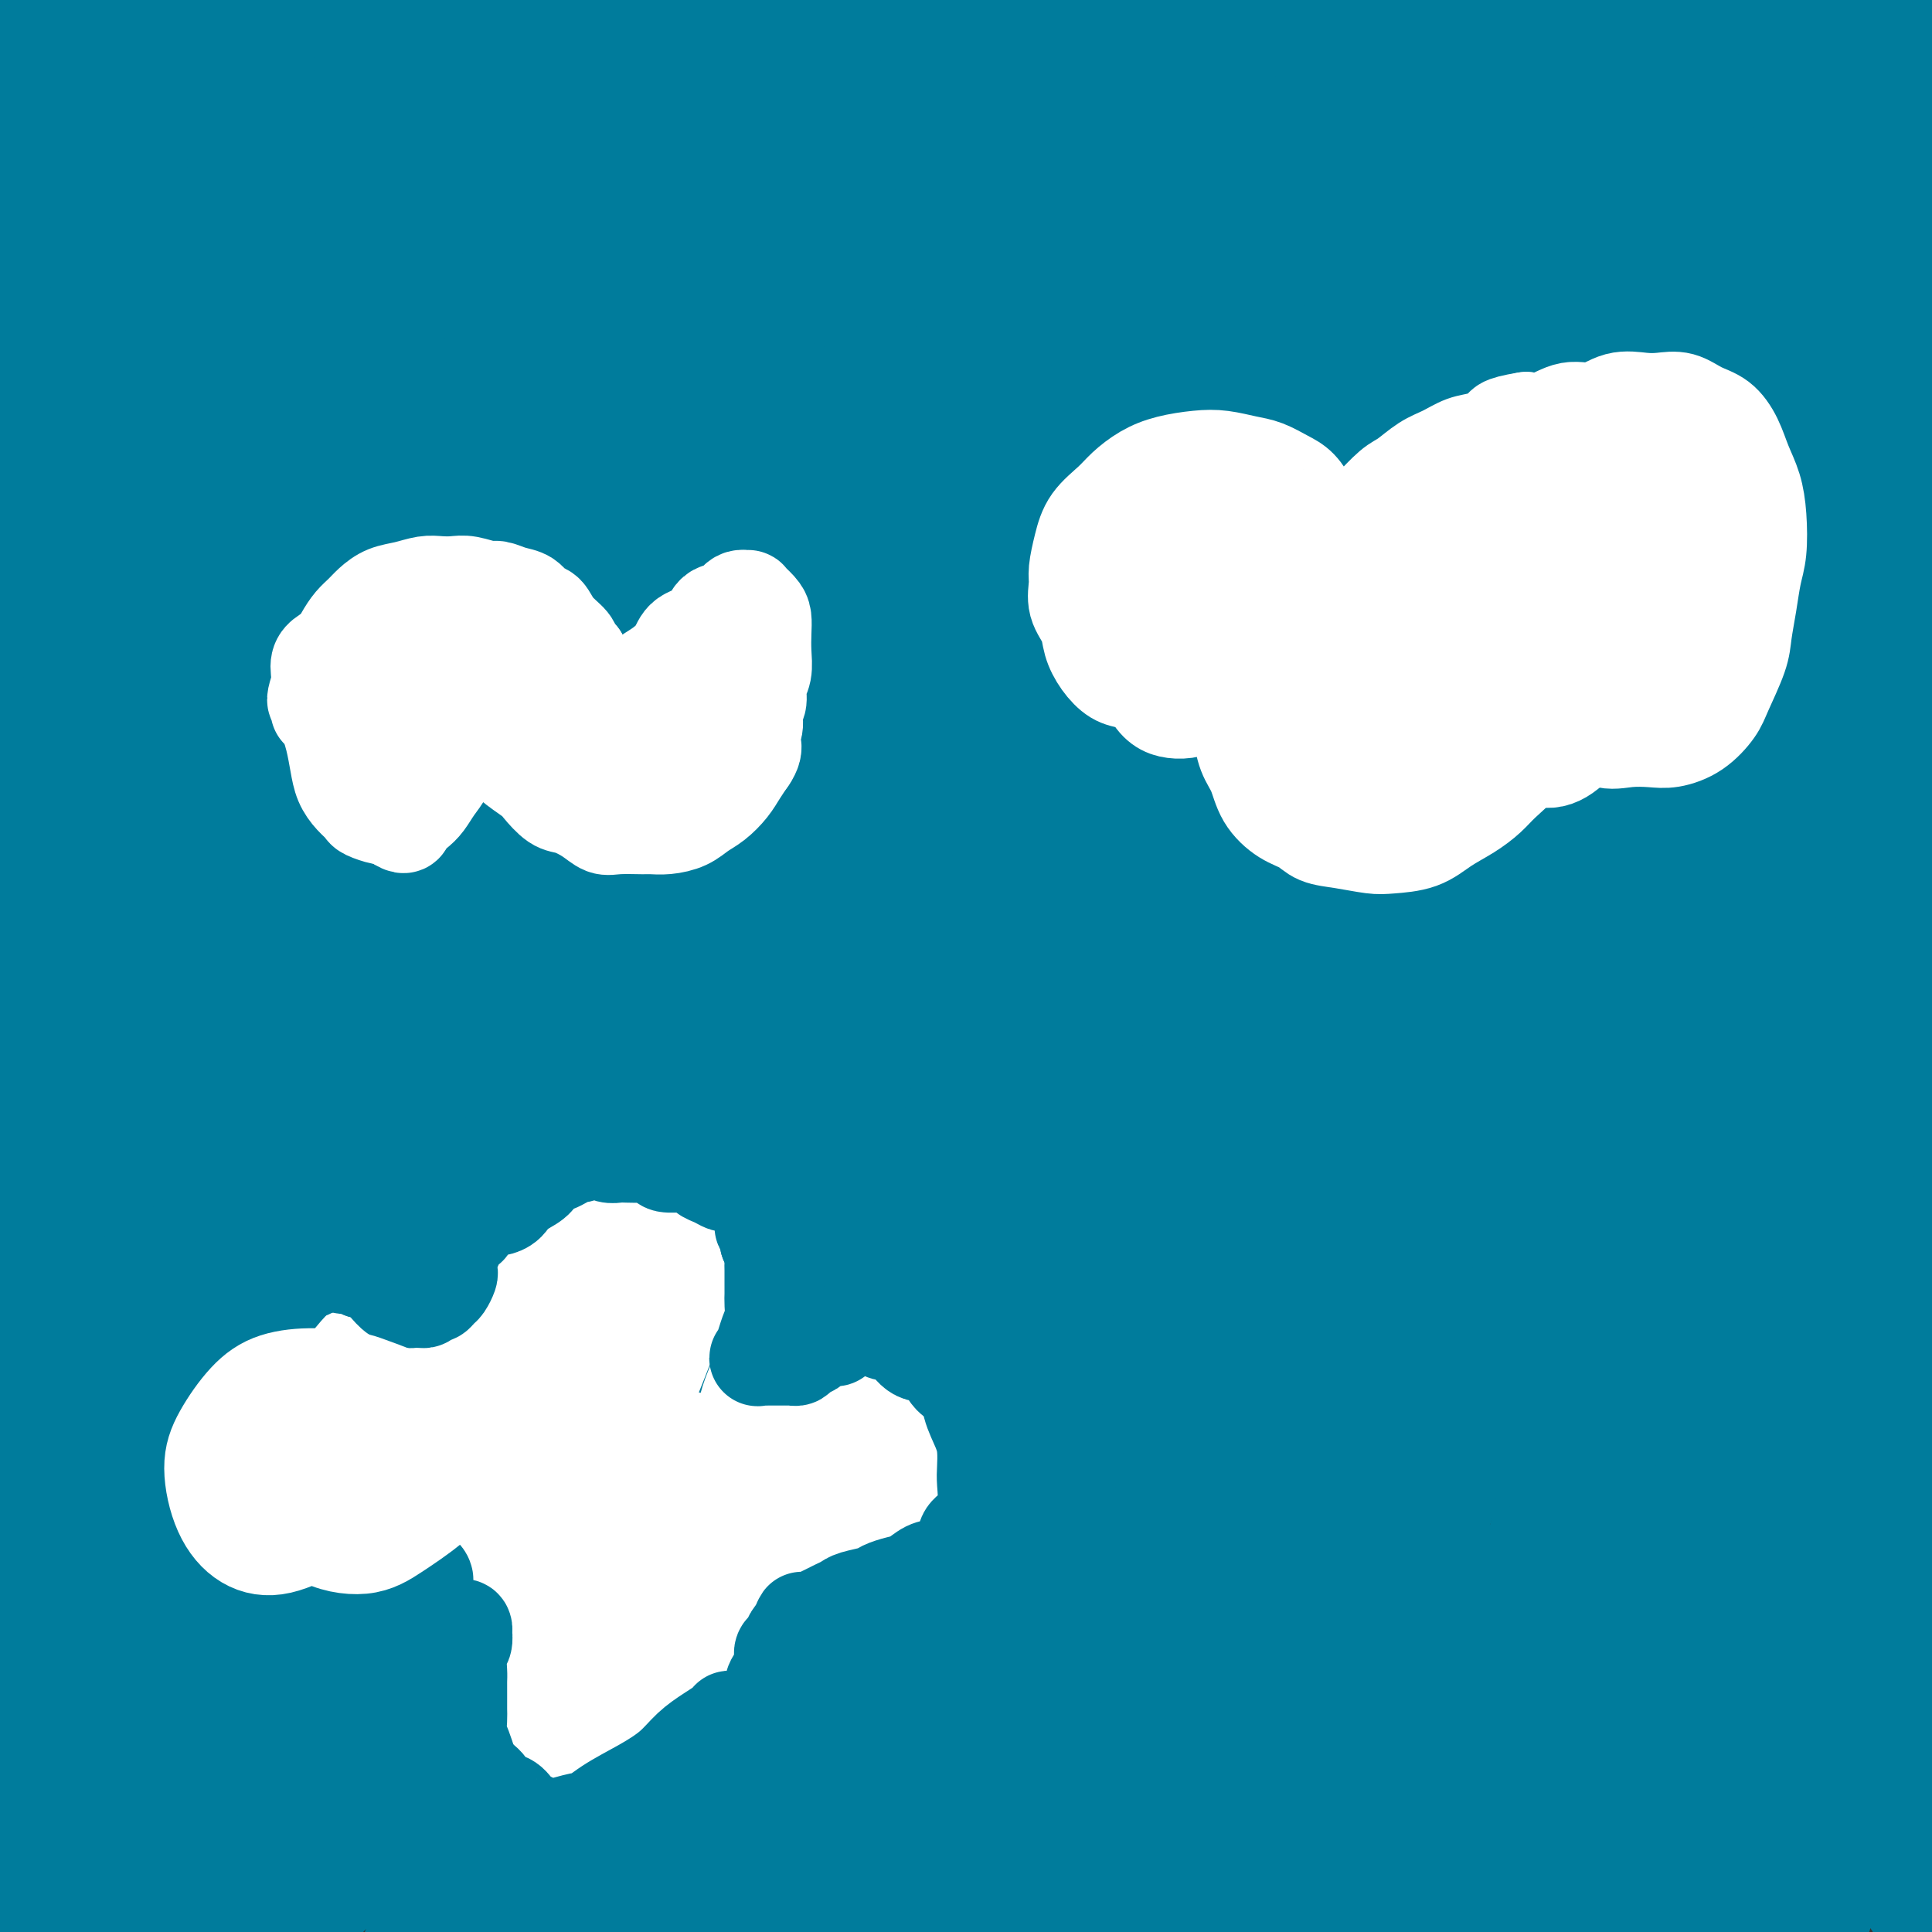 <svg viewBox='0 0 400 400' version='1.1' xmlns='http://www.w3.org/2000/svg' xmlns:xlink='http://www.w3.org/1999/xlink'><rect x="0" y="0" width="400" height="400" fill="#333333" stroke="none"/><g fill='none' stroke='#004E6A' stroke-width='28' stroke-linecap='round' stroke-linejoin='round'><path d='M356,148c1.154,-4.337 2.309,-8.675 3,-12c0.691,-3.325 0.919,-5.638 1,-7c0.081,-1.362 0.016,-1.775 0,-2c-0.016,-0.225 0.017,-0.263 0,1c-0.017,1.263 -0.083,3.826 0,8c0.083,4.174 0.315,9.959 0,17c-0.315,7.041 -1.179,15.337 -2,25c-0.821,9.663 -1.601,20.694 -2,29c-0.399,8.306 -0.419,13.888 0,18c0.419,4.112 1.275,6.754 2,7c0.725,0.246 1.319,-1.905 2,-7c0.681,-5.095 1.450,-13.134 2,-23c0.550,-9.866 0.882,-21.560 1,-33c0.118,-11.440 0.020,-22.626 0,-31c-0.020,-8.374 0.036,-13.938 0,-18c-0.036,-4.062 -0.163,-6.624 0,-8c0.163,-1.376 0.618,-1.568 1,0c0.382,1.568 0.691,4.894 1,11c0.309,6.106 0.616,14.990 1,26c0.384,11.010 0.844,24.144 2,37c1.156,12.856 3.007,25.434 4,36c0.993,10.566 1.126,19.118 2,24c0.874,4.882 2.488,6.092 4,4c1.512,-2.092 2.921,-7.486 4,-16c1.079,-8.514 1.827,-20.150 2,-33c0.173,-12.850 -0.230,-26.915 -1,-39c-0.770,-12.085 -1.908,-22.188 -3,-31c-1.092,-8.812 -2.138,-16.331 -3,-23c-0.862,-6.669 -1.540,-12.488 -2,-16c-0.460,-3.512 -0.703,-4.718 -1,-5c-0.297,-0.282 -0.649,0.359 -1,1'/><path d='M373,88c-1.596,-9.436 -0.586,3.975 0,14c0.586,10.025 0.748,16.665 1,26c0.252,9.335 0.595,21.364 1,34c0.405,12.636 0.871,25.879 1,36c0.129,10.121 -0.081,17.121 0,23c0.081,5.879 0.452,10.636 1,13c0.548,2.364 1.273,2.334 2,0c0.727,-2.334 1.455,-6.971 2,-15c0.545,-8.029 0.907,-19.450 1,-33c0.093,-13.550 -0.082,-29.231 -1,-43c-0.918,-13.769 -2.579,-25.628 -4,-35c-1.421,-9.372 -2.602,-16.258 -4,-20c-1.398,-3.742 -3.012,-4.341 -4,-3c-0.988,1.341 -1.350,4.621 -2,11c-0.650,6.379 -1.587,15.855 -2,28c-0.413,12.145 -0.301,26.958 -1,43c-0.699,16.042 -2.209,33.311 -3,48c-0.791,14.689 -0.865,26.796 -1,36c-0.135,9.204 -0.333,15.503 0,18c0.333,2.497 1.197,1.192 2,-4c0.803,-5.192 1.546,-14.271 2,-27c0.454,-12.729 0.617,-29.109 0,-45c-0.617,-15.891 -2.016,-31.293 -4,-45c-1.984,-13.707 -4.553,-25.718 -7,-36c-2.447,-10.282 -4.772,-18.834 -7,-23c-2.228,-4.166 -4.359,-3.945 -6,-2c-1.641,1.945 -2.790,5.614 -4,14c-1.210,8.386 -2.480,21.489 -4,35c-1.520,13.511 -3.292,27.432 -4,33c-0.708,5.568 -0.354,2.784 0,0'/><path d='M327,193c-0.715,9.950 -1.430,19.899 -2,31c-0.570,11.101 -0.995,23.352 -1,30c-0.005,6.648 0.411,7.692 1,6c0.589,-1.692 1.350,-6.122 2,-16c0.650,-9.878 1.189,-25.206 2,-42c0.811,-16.794 1.896,-35.055 1,-54c-0.896,-18.945 -3.772,-38.576 -6,-52c-2.228,-13.424 -3.809,-20.643 -6,-24c-2.191,-3.357 -4.991,-2.854 -7,2c-2.009,4.854 -3.225,14.057 -5,27c-1.775,12.943 -4.107,29.624 -7,47c-2.893,17.376 -6.345,35.447 -9,51c-2.655,15.553 -4.511,28.588 -6,37c-1.489,8.412 -2.610,12.201 -3,13c-0.390,0.799 -0.049,-1.392 0,-8c0.049,-6.608 -0.193,-17.635 0,-31c0.193,-13.365 0.823,-29.070 0,-46c-0.823,-16.930 -3.099,-35.086 -5,-49c-1.901,-13.914 -3.427,-23.586 -5,-28c-1.573,-4.414 -3.192,-3.568 -5,2c-1.808,5.568 -3.807,15.860 -6,29c-2.193,13.140 -4.582,29.130 -7,44c-2.418,14.870 -4.864,28.622 -7,40c-2.136,11.378 -3.961,20.382 -5,26c-1.039,5.618 -1.293,7.849 -1,6c0.293,-1.849 1.133,-7.777 2,-17c0.867,-9.223 1.762,-21.739 2,-36c0.238,-14.261 -0.182,-30.266 0,-45c0.182,-14.734 0.966,-28.197 1,-35c0.034,-6.803 -0.683,-6.947 -1,-4c-0.317,2.947 -0.233,8.985 0,16c0.233,7.015 0.617,15.008 1,23'/><path d='M245,136c0.474,10.176 1.159,16.115 2,24c0.841,7.885 1.837,17.716 3,24c1.163,6.284 2.494,9.020 4,9c1.506,-0.020 3.188,-2.796 5,-9c1.812,-6.204 3.753,-15.835 5,-26c1.247,-10.165 1.798,-20.863 2,-31c0.202,-10.137 0.054,-19.714 0,-24c-0.054,-4.286 -0.016,-3.281 0,1c0.016,4.281 0.009,11.840 0,20c-0.009,8.160 -0.020,16.923 0,25c0.020,8.077 0.071,15.470 0,23c-0.071,7.530 -0.264,15.197 0,20c0.264,4.803 0.986,6.742 2,7c1.014,0.258 2.319,-1.166 3,-6c0.681,-4.834 0.739,-13.080 1,-23c0.261,-9.920 0.725,-21.514 1,-33c0.275,-11.486 0.362,-22.862 0,-28c-0.362,-5.138 -1.175,-4.037 -2,-1c-0.825,3.037 -1.664,8.011 -2,10c-0.336,1.989 -0.168,0.995 0,0'/></g>
<g fill='none' stroke='#007C9C' stroke-width='28' stroke-linecap='round' stroke-linejoin='round'><path d='M322,106c-0.104,-0.130 -0.207,-0.260 1,0c1.207,0.260 3.725,0.910 5,8c1.275,7.090 1.307,20.619 1,35c-0.307,14.381 -0.954,29.613 -2,44c-1.046,14.387 -2.492,27.928 -3,39c-0.508,11.072 -0.076,19.676 0,26c0.076,6.324 -0.202,10.367 1,12c1.202,1.633 3.885,0.857 7,-4c3.115,-4.857 6.663,-13.794 9,-25c2.337,-11.206 3.463,-24.680 5,-39c1.537,-14.320 3.483,-29.486 5,-44c1.517,-14.514 2.603,-28.377 3,-40c0.397,-11.623 0.104,-21.007 0,-26c-0.104,-4.993 -0.020,-5.595 0,-3c0.020,2.595 -0.026,8.389 0,18c0.026,9.611 0.122,23.041 0,37c-0.122,13.959 -0.464,28.448 -1,43c-0.536,14.552 -1.268,29.169 -1,41c0.268,11.831 1.536,20.877 3,26c1.464,5.123 3.122,6.324 6,3c2.878,-3.324 6.974,-11.171 10,-23c3.026,-11.829 4.980,-27.640 7,-45c2.020,-17.360 4.106,-36.271 4,-54c-0.106,-17.729 -2.403,-34.277 -4,-47c-1.597,-12.723 -2.492,-21.620 -3,-26c-0.508,-4.380 -0.629,-4.242 -1,0c-0.371,4.242 -0.994,12.590 -1,25c-0.006,12.410 0.603,28.883 -1,49c-1.603,20.117 -5.419,43.877 -8,64c-2.581,20.123 -3.926,36.610 -5,49c-1.074,12.390 -1.878,20.683 -1,23c0.878,2.317 3.439,-1.341 6,-5'/><path d='M364,267c2.474,-6.363 5.658,-19.772 8,-37c2.342,-17.228 3.841,-38.275 4,-61c0.159,-22.725 -1.021,-47.126 -3,-67c-1.979,-19.874 -4.758,-35.220 -7,-44c-2.242,-8.780 -3.948,-10.994 -5,-7c-1.052,3.994 -1.450,14.197 -2,27c-0.550,12.803 -1.253,28.207 -2,45c-0.747,16.793 -1.539,34.974 -3,53c-1.461,18.026 -3.592,35.897 -5,51c-1.408,15.103 -2.095,27.437 -1,35c1.095,7.563 3.971,10.353 7,8c3.029,-2.353 6.210,-9.849 9,-21c2.790,-11.151 5.190,-25.956 7,-43c1.810,-17.044 3.030,-36.326 2,-53c-1.030,-16.674 -4.309,-30.739 -7,-40c-2.691,-9.261 -4.795,-13.719 -8,-13c-3.205,0.719 -7.512,6.615 -11,17c-3.488,10.385 -6.157,25.258 -10,42c-3.843,16.742 -8.861,35.351 -13,51c-4.139,15.649 -7.398,28.338 -10,38c-2.602,9.662 -4.548,16.298 -5,20c-0.452,3.702 0.590,4.469 2,0c1.410,-4.469 3.188,-14.173 5,-27c1.812,-12.827 3.659,-28.776 4,-48c0.341,-19.224 -0.822,-41.723 -3,-62c-2.178,-20.277 -5.370,-38.332 -8,-49c-2.630,-10.668 -4.696,-13.950 -7,-13c-2.304,0.950 -4.844,6.131 -7,17c-2.156,10.869 -3.927,27.426 -7,46c-3.073,18.574 -7.450,39.164 -11,56c-3.550,16.836 -6.275,29.918 -9,43'/><path d='M268,231c-4.854,27.443 -3.487,23.549 -3,23c0.487,-0.549 0.096,2.245 1,-1c0.904,-3.245 3.105,-12.529 5,-26c1.895,-13.471 3.485,-31.128 4,-50c0.515,-18.872 -0.044,-38.958 -1,-59c-0.956,-20.042 -2.308,-40.039 -4,-53c-1.692,-12.961 -3.725,-18.884 -5,-17c-1.275,1.884 -1.792,11.577 -3,24c-1.208,12.423 -3.107,27.577 -5,48c-1.893,20.423 -3.779,46.114 -5,59c-1.221,12.886 -1.777,12.967 -2,13c-0.223,0.033 -0.111,0.016 0,0'/><path d='M253,232c1.400,-6.791 2.801,-13.583 4,-25c1.199,-11.417 2.198,-27.460 3,-45c0.802,-17.540 1.409,-36.576 1,-53c-0.409,-16.424 -1.833,-30.235 -3,-35c-1.167,-4.765 -2.078,-0.485 -3,9c-0.922,9.485 -1.855,24.176 -4,41c-2.145,16.824 -5.503,35.781 -9,55c-3.497,19.219 -7.132,38.700 -10,54c-2.868,15.300 -4.969,26.418 -5,32c-0.031,5.582 2.008,5.627 4,2c1.992,-3.627 3.938,-10.927 6,-22c2.062,-11.073 4.239,-25.918 6,-43c1.761,-17.082 3.106,-36.400 4,-56c0.894,-19.600 1.338,-39.483 1,-52c-0.338,-12.517 -1.459,-17.670 -3,-16c-1.541,1.670 -3.502,10.161 -5,22c-1.498,11.839 -2.531,27.026 -4,44c-1.469,16.974 -3.372,35.736 -6,52c-2.628,16.264 -5.979,30.031 -8,41c-2.021,10.969 -2.712,19.141 -2,22c0.712,2.859 2.828,0.405 5,-6c2.172,-6.405 4.402,-16.761 6,-29c1.598,-12.239 2.565,-26.361 3,-45c0.435,-18.639 0.338,-41.797 0,-60c-0.338,-18.203 -0.915,-31.453 -3,-37c-2.085,-5.547 -5.676,-3.393 -8,5c-2.324,8.393 -3.381,23.025 -6,39c-2.619,15.975 -6.798,33.295 -11,51c-4.202,17.705 -8.425,35.797 -12,51c-3.575,15.203 -6.501,27.516 -8,36c-1.499,8.484 -1.571,13.138 -1,12c0.571,-1.138 1.786,-8.069 3,-15'/><path d='M188,261c1.217,-9.515 2.760,-25.804 4,-42c1.240,-16.196 2.177,-32.299 2,-51c-0.177,-18.701 -1.467,-39.999 -3,-57c-1.533,-17.001 -3.308,-29.703 -5,-32c-1.692,-2.297 -3.302,5.812 -6,17c-2.698,11.188 -6.483,25.455 -10,42c-3.517,16.545 -6.765,35.366 -10,51c-3.235,15.634 -6.456,28.079 -9,40c-2.544,11.921 -4.409,23.318 -5,29c-0.591,5.682 0.093,5.648 1,2c0.907,-3.648 2.039,-10.910 3,-22c0.961,-11.090 1.753,-26.009 2,-43c0.247,-16.991 -0.050,-36.053 -1,-53c-0.950,-16.947 -2.552,-31.779 -4,-40c-1.448,-8.221 -2.741,-9.831 -5,-7c-2.259,2.831 -5.483,10.102 -8,22c-2.517,11.898 -4.326,28.424 -7,45c-2.674,16.576 -6.213,33.204 -9,48c-2.787,14.796 -4.823,27.762 -6,37c-1.177,9.238 -1.497,14.748 -1,16c0.497,1.252 1.810,-1.756 3,-9c1.190,-7.244 2.258,-18.725 3,-32c0.742,-13.275 1.157,-28.344 1,-45c-0.157,-16.656 -0.886,-34.898 -2,-51c-1.114,-16.102 -2.613,-30.063 -4,-36c-1.387,-5.937 -2.663,-3.848 -5,3c-2.337,6.848 -5.737,18.457 -9,33c-3.263,14.543 -6.390,32.022 -9,46c-2.610,13.978 -4.703,24.456 -7,35c-2.297,10.544 -4.799,21.156 -6,27c-1.201,5.844 -1.100,6.922 -1,8'/><path d='M75,242c-3.612,16.717 -1.143,0.508 0,-12c1.143,-12.508 0.961,-21.315 1,-36c0.039,-14.685 0.300,-35.250 -1,-54c-1.300,-18.750 -4.159,-35.687 -7,-48c-2.841,-12.313 -5.663,-20.003 -8,-22c-2.337,-1.997 -4.190,1.698 -6,10c-1.810,8.302 -3.579,21.212 -6,35c-2.421,13.788 -5.496,28.456 -7,42c-1.504,13.544 -1.439,25.964 -2,37c-0.561,11.036 -1.749,20.687 -2,28c-0.251,7.313 0.435,12.288 1,14c0.565,1.712 1.007,0.162 2,-5c0.993,-5.162 2.536,-13.935 4,-25c1.464,-11.065 2.850,-24.423 3,-39c0.150,-14.577 -0.937,-30.373 -2,-44c-1.063,-13.627 -2.101,-25.085 -3,-33c-0.899,-7.915 -1.659,-12.287 -3,-14c-1.341,-1.713 -3.263,-0.769 -5,3c-1.737,3.769 -3.290,10.361 -5,21c-1.710,10.639 -3.578,25.325 -5,40c-1.422,14.675 -2.399,29.338 -3,41c-0.601,11.662 -0.826,20.323 -1,29c-0.174,8.677 -0.296,17.372 0,24c0.296,6.628 1.011,11.191 2,12c0.989,0.809 2.253,-2.137 4,-9c1.747,-6.863 3.979,-17.645 5,-31c1.021,-13.355 0.832,-29.283 0,-45c-0.832,-15.717 -2.305,-31.223 -4,-43c-1.695,-11.777 -3.610,-19.825 -5,-24c-1.390,-4.175 -2.254,-4.479 -3,0c-0.746,4.479 -1.373,13.739 -2,23'/><path d='M17,117c-0.745,10.217 -1.606,24.260 -2,39c-0.394,14.740 -0.321,30.178 0,43c0.321,12.822 0.890,23.028 2,33c1.110,9.972 2.763,19.709 4,29c1.237,9.291 2.059,18.135 3,25c0.941,6.865 2.000,11.752 4,15c2.000,3.248 4.939,4.857 7,2c2.061,-2.857 3.242,-10.181 5,-21c1.758,-10.819 4.091,-25.132 5,-41c0.909,-15.868 0.392,-33.290 -1,-45c-1.392,-11.710 -3.661,-17.707 -6,-19c-2.339,-1.293 -4.749,2.119 -7,9c-2.251,6.881 -4.342,17.230 -6,29c-1.658,11.770 -2.884,24.959 -4,37c-1.116,12.041 -2.122,22.932 -3,34c-0.878,11.068 -1.630,22.312 -2,33c-0.370,10.688 -0.360,20.821 0,28c0.360,7.179 1.069,11.404 2,14c0.931,2.596 2.083,3.563 5,0c2.917,-3.563 7.599,-11.657 12,-23c4.401,-11.343 8.522,-25.934 11,-41c2.478,-15.066 3.314,-30.606 2,-39c-1.314,-8.394 -4.779,-9.642 -8,-8c-3.221,1.642 -6.199,6.175 -10,14c-3.801,7.825 -8.424,18.941 -12,29c-3.576,10.059 -6.105,19.060 -8,28c-1.895,8.940 -3.157,17.818 -4,26c-0.843,8.182 -1.267,15.667 -1,21c0.267,5.333 1.226,8.513 4,9c2.774,0.487 7.364,-1.718 12,-8c4.636,-6.282 9.318,-16.641 14,-27'/><path d='M35,342c4.994,-11.075 10.478,-25.262 14,-40c3.522,-14.738 5.081,-30.027 4,-38c-1.081,-7.973 -4.802,-8.631 -8,-7c-3.198,1.631 -5.874,5.551 -9,12c-3.126,6.449 -6.704,15.428 -10,25c-3.296,9.572 -6.310,19.737 -8,29c-1.690,9.263 -2.055,17.624 -2,26c0.055,8.376 0.529,16.765 2,23c1.471,6.235 3.939,10.314 8,11c4.061,0.686 9.715,-2.021 16,-8c6.285,-5.979 13.200,-15.230 20,-27c6.800,-11.770 13.483,-26.058 18,-40c4.517,-13.942 6.868,-27.538 7,-36c0.132,-8.462 -1.953,-11.789 -4,-13c-2.047,-1.211 -4.055,-0.305 -7,5c-2.945,5.305 -6.827,15.011 -11,25c-4.173,9.989 -8.639,20.263 -12,31c-3.361,10.737 -5.619,21.938 -7,32c-1.381,10.062 -1.884,18.984 -1,26c0.884,7.016 3.155,12.126 6,15c2.845,2.874 6.263,3.514 11,0c4.737,-3.514 10.791,-11.180 17,-22c6.209,-10.820 12.571,-24.794 18,-42c5.429,-17.206 9.924,-37.646 12,-54c2.076,-16.354 1.733,-28.624 0,-35c-1.733,-6.376 -4.856,-6.859 -8,-3c-3.144,3.859 -6.309,12.059 -10,22c-3.691,9.941 -7.907,21.623 -11,33c-3.093,11.377 -5.064,22.448 -6,33c-0.936,10.552 -0.839,20.586 0,29c0.839,8.414 2.419,15.207 4,22'/><path d='M78,376c2.424,10.500 6.485,11.250 12,10c5.515,-1.250 12.483,-4.501 20,-12c7.517,-7.499 15.583,-19.245 23,-34c7.417,-14.755 14.183,-32.520 18,-48c3.817,-15.480 4.683,-28.677 4,-36c-0.683,-7.323 -2.916,-8.772 -5,-8c-2.084,0.772 -4.021,3.764 -8,10c-3.979,6.236 -10.002,15.715 -14,25c-3.998,9.285 -5.972,18.376 -8,28c-2.028,9.624 -4.110,19.780 -5,30c-0.890,10.220 -0.589,20.502 1,28c1.589,7.498 4.467,12.210 8,15c3.533,2.790 7.723,3.656 14,0c6.277,-3.656 14.642,-11.835 23,-23c8.358,-11.165 16.708,-25.316 23,-41c6.292,-15.684 10.527,-32.902 12,-44c1.473,-11.098 0.185,-16.077 -2,-18c-2.185,-1.923 -5.268,-0.789 -8,4c-2.732,4.789 -5.112,13.234 -9,23c-3.888,9.766 -9.285,20.854 -12,31c-2.715,10.146 -2.750,19.350 -3,29c-0.250,9.650 -0.716,19.747 0,28c0.716,8.253 2.615,14.664 6,19c3.385,4.336 8.256,6.598 14,5c5.744,-1.598 12.362,-7.055 20,-16c7.638,-8.945 16.295,-21.379 24,-36c7.705,-14.621 14.457,-31.429 18,-44c3.543,-12.571 3.878,-20.906 3,-25c-0.878,-4.094 -2.967,-3.948 -5,-1c-2.033,2.948 -4.009,8.700 -7,17c-2.991,8.300 -6.995,19.150 -11,30'/><path d='M224,322c-4.303,13.290 -6.062,23.015 -7,33c-0.938,9.985 -1.056,20.229 0,28c1.056,7.771 3.284,13.069 7,16c3.716,2.931 8.919,3.496 15,0c6.081,-3.496 13.039,-11.053 21,-21c7.961,-9.947 16.924,-22.283 24,-37c7.076,-14.717 12.263,-31.816 15,-44c2.737,-12.184 3.024,-19.455 3,-23c-0.024,-3.545 -0.357,-3.366 -2,1c-1.643,4.366 -4.594,12.917 -7,23c-2.406,10.083 -4.268,21.697 -5,33c-0.732,11.303 -0.335,22.297 0,33c0.335,10.703 0.608,21.117 3,29c2.392,7.883 6.902,13.235 12,15c5.098,1.765 10.783,-0.058 18,-6c7.217,-5.942 15.965,-16.003 24,-28c8.035,-11.997 15.357,-25.930 21,-41c5.643,-15.070 9.606,-31.276 11,-42c1.394,-10.724 0.218,-15.966 -1,-19c-1.218,-3.034 -2.479,-3.862 -5,-1c-2.521,2.862 -6.301,9.413 -10,19c-3.699,9.587 -7.318,22.211 -11,35c-3.682,12.789 -7.427,25.743 -10,38c-2.573,12.257 -3.975,23.817 -5,34c-1.025,10.183 -1.672,18.990 -1,24c0.672,5.010 2.665,6.223 6,5c3.335,-1.223 8.012,-4.883 13,-13c4.988,-8.117 10.285,-20.691 15,-34c4.715,-13.309 8.846,-27.352 11,-42c2.154,-14.648 2.330,-29.899 1,-40c-1.330,-10.101 -4.165,-15.050 -7,-20'/><path d='M373,277c-2.718,-3.689 -6.013,-2.912 -9,0c-2.987,2.912 -5.665,7.958 -9,16c-3.335,8.042 -7.327,19.081 -10,30c-2.673,10.919 -4.027,21.720 -5,33c-0.973,11.280 -1.564,23.040 -1,33c0.564,9.960 2.285,18.119 5,23c2.715,4.881 6.426,6.483 11,4c4.574,-2.483 10.011,-9.052 16,-19c5.989,-9.948 12.531,-23.274 17,-38c4.469,-14.726 6.867,-30.852 8,-45c1.133,-14.148 1.002,-26.317 0,-34c-1.002,-7.683 -2.876,-10.879 -5,-12c-2.124,-1.121 -4.500,-0.168 -7,5c-2.500,5.168 -5.126,14.549 -7,26c-1.874,11.451 -2.997,24.970 -4,39c-1.003,14.030 -1.887,28.571 -2,42c-0.113,13.429 0.544,25.745 2,35c1.456,9.255 3.712,15.447 7,18c3.288,2.553 7.608,1.467 12,-3c4.392,-4.467 8.855,-12.313 13,-23c4.145,-10.687 7.972,-24.213 10,-38c2.028,-13.787 2.258,-27.835 2,-41c-0.258,-13.165 -1.003,-25.449 -3,-34c-1.997,-8.551 -5.245,-13.370 -9,-14c-3.755,-0.630 -8.015,2.929 -13,10c-4.985,7.071 -10.695,17.656 -15,30c-4.305,12.344 -7.206,26.449 -10,39c-2.794,12.551 -5.481,23.550 -7,34c-1.519,10.450 -1.871,20.352 -2,27c-0.129,6.648 -0.037,10.042 1,10c1.037,-0.042 3.018,-3.521 5,-7'/><path d='M364,423c2.778,-6.137 7.223,-17.979 11,-32c3.777,-14.021 6.887,-30.220 9,-49c2.113,-18.780 3.229,-40.140 3,-57c-0.229,-16.860 -1.804,-29.218 -4,-37c-2.196,-7.782 -5.013,-10.986 -9,-9c-3.987,1.986 -9.143,9.164 -14,20c-4.857,10.836 -9.416,25.331 -14,40c-4.584,14.669 -9.194,29.511 -13,44c-3.806,14.489 -6.807,28.625 -9,40c-2.193,11.375 -3.579,19.990 -4,26c-0.421,6.010 0.122,9.415 1,10c0.878,0.585 2.092,-1.649 5,-8c2.908,-6.351 7.512,-16.818 12,-29c4.488,-12.182 8.862,-26.078 13,-44c4.138,-17.922 8.040,-39.871 10,-57c1.960,-17.129 1.978,-29.437 0,-33c-1.978,-3.563 -5.951,1.619 -11,11c-5.049,9.381 -11.173,22.961 -17,36c-5.827,13.039 -11.358,25.538 -16,36c-4.642,10.462 -8.395,18.889 -11,27c-2.605,8.111 -4.063,15.906 -5,21c-0.937,5.094 -1.354,7.486 -1,8c0.354,0.514 1.480,-0.852 4,-7c2.520,-6.148 6.435,-17.080 10,-29c3.565,-11.920 6.780,-24.829 10,-41c3.220,-16.171 6.446,-35.606 9,-51c2.554,-15.394 4.436,-26.749 3,-31c-1.436,-4.251 -6.189,-1.397 -11,6c-4.811,7.397 -9.680,19.338 -16,33c-6.320,13.662 -14.091,29.046 -20,43c-5.909,13.954 -9.954,26.477 -14,39'/><path d='M275,349c-3.979,12.196 -6.927,23.187 -10,33c-3.073,9.813 -6.273,18.448 -8,24c-1.727,5.552 -1.982,8.022 0,6c1.982,-2.022 6.202,-8.537 11,-19c4.798,-10.463 10.176,-24.874 15,-41c4.824,-16.126 9.094,-33.966 14,-53c4.906,-19.034 10.448,-39.262 13,-53c2.552,-13.738 2.115,-20.985 1,-23c-1.115,-2.015 -2.909,1.202 -7,10c-4.091,8.798 -10.480,23.176 -18,40c-7.520,16.824 -16.170,36.094 -24,53c-7.830,16.906 -14.839,31.447 -20,43c-5.161,11.553 -8.472,20.118 -11,26c-2.528,5.882 -4.272,9.080 -5,11c-0.728,1.920 -0.438,2.560 2,-2c2.438,-4.560 7.025,-14.321 12,-26c4.975,-11.679 10.338,-25.276 16,-42c5.662,-16.724 11.623,-36.575 17,-55c5.377,-18.425 10.171,-35.424 11,-44c0.829,-8.576 -2.305,-8.729 -6,-4c-3.695,4.729 -7.949,14.341 -15,28c-7.051,13.659 -16.897,31.367 -25,46c-8.103,14.633 -14.462,26.193 -20,36c-5.538,9.807 -10.254,17.861 -14,25c-3.746,7.139 -6.520,13.363 -8,17c-1.480,3.637 -1.665,4.687 -1,4c0.665,-0.687 2.181,-3.112 6,-11c3.819,-7.888 9.941,-21.238 16,-35c6.059,-13.762 12.054,-27.936 18,-45c5.946,-17.064 11.842,-37.018 14,-47c2.158,-9.982 0.579,-9.991 -1,-10'/><path d='M248,241c-2.398,1.818 -7.894,11.362 -14,23c-6.106,11.638 -12.822,25.370 -21,40c-8.178,14.630 -17.819,30.159 -25,42c-7.181,11.841 -11.902,19.995 -16,27c-4.098,7.005 -7.571,12.861 -10,18c-2.429,5.139 -3.813,9.559 -4,11c-0.187,1.441 0.822,-0.098 4,-5c3.178,-4.902 8.525,-13.168 15,-24c6.475,-10.832 14.077,-24.232 21,-39c6.923,-14.768 13.166,-30.905 18,-44c4.834,-13.095 8.259,-23.148 10,-27c1.741,-3.852 1.798,-1.501 0,4c-1.798,5.501 -5.452,14.154 -9,24c-3.548,9.846 -6.990,20.886 -12,33c-5.010,12.114 -11.586,25.301 -17,36c-5.414,10.699 -9.665,18.911 -13,26c-3.335,7.089 -5.753,13.055 -7,17c-1.247,3.945 -1.322,5.868 0,6c1.322,0.132 4.040,-1.527 8,-7c3.960,-5.473 9.163,-14.758 16,-29c6.837,-14.242 15.307,-33.440 21,-52c5.693,-18.560 8.608,-36.482 9,-46c0.392,-9.518 -1.739,-10.631 -5,-8c-3.261,2.631 -7.650,9.007 -13,17c-5.350,7.993 -11.659,17.604 -18,27c-6.341,9.396 -12.713,18.577 -18,27c-5.287,8.423 -9.488,16.089 -13,22c-3.512,5.911 -6.333,10.069 -9,14c-2.667,3.931 -5.180,7.635 -7,10c-1.820,2.365 -2.949,3.390 -2,1c0.949,-2.390 3.974,-8.195 7,-14'/><path d='M144,371c3.800,-7.751 10.799,-20.627 18,-38c7.201,-17.373 14.604,-39.241 19,-57c4.396,-17.759 5.785,-31.409 5,-37c-0.785,-5.591 -3.744,-3.123 -10,6c-6.256,9.123 -15.808,24.901 -25,40c-9.192,15.099 -18.024,29.521 -25,42c-6.976,12.479 -12.096,23.017 -17,33c-4.904,9.983 -9.592,19.411 -13,27c-3.408,7.589 -5.535,13.337 -7,17c-1.465,3.663 -2.269,5.240 -1,4c1.269,-1.240 4.609,-5.298 9,-13c4.391,-7.702 9.833,-19.049 16,-33c6.167,-13.951 13.061,-30.506 17,-46c3.939,-15.494 4.925,-29.926 3,-34c-1.925,-4.074 -6.760,2.209 -14,12c-7.240,9.791 -16.886,23.089 -25,36c-8.114,12.911 -14.696,25.434 -19,34c-4.304,8.566 -6.329,13.174 -9,18c-2.671,4.826 -5.989,9.869 -8,14c-2.011,4.131 -2.714,7.349 -3,9c-0.286,1.651 -0.155,1.733 1,0c1.155,-1.733 3.333,-5.282 7,-12c3.667,-6.718 8.824,-16.607 13,-27c4.176,-10.393 7.371,-21.292 7,-27c-0.371,-5.708 -4.309,-6.225 -10,-1c-5.691,5.225 -13.135,16.194 -20,27c-6.865,10.806 -13.152,21.451 -18,30c-4.848,8.549 -8.258,15.003 -11,20c-2.742,4.997 -4.815,8.538 -6,11c-1.185,2.462 -1.481,3.846 -1,3c0.481,-0.846 1.741,-3.923 3,-7'/><path d='M20,422c1.835,-4.731 4.923,-13.060 8,-21c3.077,-7.940 6.143,-15.492 7,-21c0.857,-5.508 -0.496,-8.971 -3,-9c-2.504,-0.029 -6.160,3.375 -10,8c-3.840,4.625 -7.864,10.470 -11,15c-3.136,4.530 -5.385,7.743 -7,10c-1.615,2.257 -2.596,3.557 -3,4c-0.404,0.443 -0.232,0.027 0,0c0.232,-0.027 0.523,0.333 1,0c0.477,-0.333 1.140,-1.361 3,-4c1.860,-2.639 4.917,-6.889 7,-11c2.083,-4.111 3.193,-8.084 4,-11c0.807,-2.916 1.312,-4.774 1,-6c-0.312,-1.226 -1.442,-1.820 -2,-3c-0.558,-1.180 -0.544,-2.947 -1,-5c-0.456,-2.053 -1.383,-4.391 -1,-8c0.383,-3.609 2.074,-8.487 3,-13c0.926,-4.513 1.085,-8.660 1,-13c-0.085,-4.340 -0.415,-8.872 -1,-12c-0.585,-3.128 -1.425,-4.853 -2,-7c-0.575,-2.147 -0.887,-4.715 -1,-7c-0.113,-2.285 -0.029,-4.287 0,-6c0.029,-1.713 0.002,-3.135 0,-5c-0.002,-1.865 0.021,-4.171 0,-7c-0.021,-2.829 -0.086,-6.180 0,-9c0.086,-2.820 0.321,-5.110 0,-7c-0.321,-1.890 -1.199,-3.379 -2,-5c-0.801,-1.621 -1.524,-3.373 -2,-5c-0.476,-1.627 -0.705,-3.130 -1,-5c-0.295,-1.870 -0.656,-4.106 -1,-7c-0.344,-2.894 -0.672,-6.447 -1,-10'/><path d='M6,242c-1.536,-6.853 -1.876,-7.987 -2,-10c-0.124,-2.013 -0.033,-4.906 0,-8c0.033,-3.094 0.008,-6.388 0,-9c-0.008,-2.612 0.001,-4.541 0,-7c-0.001,-2.459 -0.013,-5.447 0,-8c0.013,-2.553 0.050,-4.673 0,-7c-0.050,-2.327 -0.187,-4.863 0,-7c0.187,-2.137 0.698,-3.875 1,-6c0.302,-2.125 0.394,-4.637 1,-7c0.606,-2.363 1.724,-4.578 2,-7c0.276,-2.422 -0.292,-5.051 0,-8c0.292,-2.949 1.444,-6.217 2,-9c0.556,-2.783 0.515,-5.081 1,-7c0.485,-1.919 1.495,-3.459 2,-5c0.505,-1.541 0.503,-3.083 1,-5c0.497,-1.917 1.492,-4.208 2,-7c0.508,-2.792 0.528,-6.085 1,-9c0.472,-2.915 1.395,-5.451 2,-8c0.605,-2.549 0.891,-5.109 1,-7c0.109,-1.891 0.041,-3.111 0,-5c-0.041,-1.889 -0.053,-4.446 0,-7c0.053,-2.554 0.172,-5.105 0,-8c-0.172,-2.895 -0.635,-6.134 -1,-9c-0.365,-2.866 -0.634,-5.359 -1,-7c-0.366,-1.641 -0.831,-2.428 -1,-3c-0.169,-0.572 -0.042,-0.927 0,-2c0.042,-1.073 -0.003,-2.865 0,-5c0.003,-2.135 0.052,-4.614 0,-7c-0.052,-2.386 -0.206,-4.681 -1,-7c-0.794,-2.319 -2.227,-4.663 -3,-7c-0.773,-2.337 -0.887,-4.669 -1,-7'/><path d='M12,27c-1.178,-4.435 -1.622,-5.023 -2,-6c-0.378,-0.977 -0.689,-2.342 -1,-4c-0.311,-1.658 -0.621,-3.609 -1,-5c-0.379,-1.391 -0.827,-2.222 -1,-3c-0.173,-0.778 -0.071,-1.502 0,-1c0.071,0.502 0.111,2.229 0,6c-0.111,3.771 -0.372,9.586 -1,17c-0.628,7.414 -1.622,16.426 -2,27c-0.378,10.574 -0.140,22.709 0,32c0.140,9.291 0.181,15.738 0,21c-0.181,5.262 -0.585,9.339 0,12c0.585,2.661 2.157,3.908 3,3c0.843,-0.908 0.956,-3.969 2,-10c1.044,-6.031 3.019,-15.033 4,-24c0.981,-8.967 0.967,-17.899 1,-28c0.033,-10.101 0.111,-21.370 0,-29c-0.111,-7.630 -0.411,-11.622 -1,-13c-0.589,-1.378 -1.466,-0.143 -2,3c-0.534,3.143 -0.724,8.195 -1,14c-0.276,5.805 -0.637,12.362 -1,19c-0.363,6.638 -0.728,13.356 0,20c0.728,6.644 2.549,13.215 4,18c1.451,4.785 2.530,7.784 4,8c1.470,0.216 3.330,-2.352 5,-8c1.670,-5.648 3.152,-14.377 4,-24c0.848,-9.623 1.064,-20.139 1,-31c-0.064,-10.861 -0.407,-22.068 -1,-29c-0.593,-6.932 -1.437,-9.590 -2,-10c-0.563,-0.410 -0.844,1.428 -1,6c-0.156,4.572 -0.187,11.878 0,19c0.187,7.122 0.594,14.061 1,21'/><path d='M24,48c0.136,10.538 0.477,13.883 2,18c1.523,4.117 4.229,9.007 6,11c1.771,1.993 2.606,1.091 4,-2c1.394,-3.091 3.348,-8.370 4,-14c0.652,-5.630 0.004,-11.613 0,-18c-0.004,-6.387 0.636,-13.180 0,-18c-0.636,-4.820 -2.550,-7.668 -4,-9c-1.450,-1.332 -2.437,-1.147 -4,1c-1.563,2.147 -3.701,6.257 -5,11c-1.299,4.743 -1.757,10.118 -2,15c-0.243,4.882 -0.271,9.272 0,14c0.271,4.728 0.839,9.793 2,13c1.161,3.207 2.914,4.556 5,4c2.086,-0.556 4.506,-3.017 6,-8c1.494,-4.983 2.063,-12.489 3,-20c0.937,-7.511 2.242,-15.026 3,-23c0.758,-7.974 0.970,-16.407 1,-21c0.030,-4.593 -0.123,-5.344 0,-4c0.123,1.344 0.524,4.785 1,10c0.476,5.215 1.029,12.206 2,19c0.971,6.794 2.359,13.391 4,20c1.641,6.609 3.536,13.230 5,19c1.464,5.770 2.498,10.690 5,14c2.502,3.310 6.473,5.009 9,4c2.527,-1.009 3.610,-4.727 5,-10c1.390,-5.273 3.088,-12.102 4,-20c0.912,-7.898 1.037,-16.865 1,-25c-0.037,-8.135 -0.237,-15.438 -1,-19c-0.763,-3.562 -2.090,-3.382 -3,-2c-0.910,1.382 -1.403,3.966 -2,9c-0.597,5.034 -1.299,12.517 -2,20'/><path d='M73,37c-0.970,8.147 -1.396,14.015 -1,21c0.396,6.985 1.615,15.087 3,22c1.385,6.913 2.936,12.637 5,17c2.064,4.363 4.640,7.366 7,7c2.360,-0.366 4.504,-4.101 6,-10c1.496,-5.899 2.343,-13.961 3,-23c0.657,-9.039 1.125,-19.053 1,-28c-0.125,-8.947 -0.843,-16.825 -2,-21c-1.157,-4.175 -2.753,-4.648 -4,-3c-1.247,1.648 -2.146,5.416 -3,12c-0.854,6.584 -1.665,15.985 -2,24c-0.335,8.015 -0.194,14.643 1,22c1.194,7.357 3.443,15.442 5,23c1.557,7.558 2.424,14.589 5,19c2.576,4.411 6.862,6.202 10,5c3.138,-1.202 5.129,-5.397 8,-12c2.871,-6.603 6.624,-15.613 9,-25c2.376,-9.387 3.375,-19.152 4,-30c0.625,-10.848 0.874,-22.781 0,-30c-0.874,-7.219 -2.872,-9.726 -4,-11c-1.128,-1.274 -1.386,-1.315 -2,2c-0.614,3.315 -1.585,9.985 -2,17c-0.415,7.015 -0.272,14.376 0,21c0.272,6.624 0.675,12.513 2,19c1.325,6.487 3.571,13.572 6,19c2.429,5.428 5.039,9.199 8,11c2.961,1.801 6.271,1.632 9,-2c2.729,-3.632 4.876,-10.726 7,-19c2.124,-8.274 4.226,-17.728 5,-27c0.774,-9.272 0.221,-18.364 -1,-24c-1.221,-5.636 -3.111,-7.818 -5,-10'/><path d='M151,23c-1.389,-1.680 -2.363,-0.881 -3,2c-0.637,2.881 -0.938,7.843 -1,14c-0.062,6.157 0.116,13.510 1,21c0.884,7.490 2.474,15.116 5,23c2.526,7.884 5.987,16.025 9,22c3.013,5.975 5.579,9.783 9,10c3.421,0.217 7.698,-3.158 11,-9c3.302,-5.842 5.630,-14.150 8,-23c2.370,-8.850 4.781,-18.242 6,-28c1.219,-9.758 1.247,-19.883 1,-25c-0.247,-5.117 -0.770,-5.226 -1,-4c-0.230,1.226 -0.168,3.787 0,9c0.168,5.213 0.442,13.076 1,20c0.558,6.924 1.400,12.907 3,19c1.600,6.093 3.958,12.297 7,18c3.042,5.703 6.769,10.905 9,13c2.231,2.095 2.967,1.081 4,1c1.033,-0.081 2.364,0.770 4,0c1.636,-0.770 3.577,-3.160 5,-5c1.423,-1.840 2.329,-3.130 4,-8c1.671,-4.870 4.108,-13.319 6,-22c1.892,-8.681 3.241,-17.594 4,-26c0.759,-8.406 0.929,-16.305 1,-20c0.071,-3.695 0.044,-3.188 0,-2c-0.044,1.188 -0.104,3.055 0,8c0.104,4.945 0.371,12.966 1,21c0.629,8.034 1.620,16.081 3,23c1.380,6.919 3.148,12.712 5,17c1.852,4.288 3.789,7.072 6,7c2.211,-0.072 4.696,-2.999 7,-8c2.304,-5.001 4.428,-12.077 6,-19c1.572,-6.923 2.592,-13.692 4,-21c1.408,-7.308 3.204,-15.154 5,-23'/><path d='M281,28c1.808,-9.301 1.828,-10.552 2,-11c0.172,-0.448 0.497,-0.091 1,2c0.503,2.091 1.183,5.918 2,11c0.817,5.082 1.770,11.420 3,17c1.230,5.580 2.736,10.403 5,15c2.264,4.597 5.285,8.968 8,12c2.715,3.032 5.125,4.726 8,4c2.875,-0.726 6.216,-3.872 9,-8c2.784,-4.128 5.013,-9.238 7,-15c1.987,-5.762 3.734,-12.177 6,-19c2.266,-6.823 5.050,-14.052 7,-20c1.950,-5.948 3.065,-10.613 4,-13c0.935,-2.387 1.689,-2.497 3,-2c1.311,0.497 3.179,1.602 5,3c1.821,1.398 3.595,3.090 5,5c1.405,1.910 2.442,4.037 4,6c1.558,1.963 3.639,3.760 6,6c2.361,2.240 5.003,4.923 7,8c1.997,3.077 3.348,6.548 5,9c1.652,2.452 3.605,3.886 5,5c1.395,1.114 2.231,1.910 3,1c0.769,-0.910 1.472,-3.525 2,-7c0.528,-3.475 0.881,-7.810 1,-11c0.119,-3.190 0.004,-5.236 0,-6c-0.004,-0.764 0.102,-0.246 0,1c-0.102,1.246 -0.412,3.220 0,5c0.412,1.780 1.546,3.366 2,4c0.454,0.634 0.227,0.317 0,0'/><path d='M392,10c-0.218,-0.455 -0.435,-0.910 0,-1c0.435,-0.090 1.524,0.186 2,0c0.476,-0.186 0.341,-0.834 1,-1c0.659,-0.166 2.114,0.149 3,1c0.886,0.851 1.204,2.238 2,4c0.796,1.762 2.069,3.900 3,8c0.931,4.100 1.518,10.164 2,16c0.482,5.836 0.858,11.445 1,17c0.142,5.555 0.051,11.054 0,17c-0.051,5.946 -0.063,12.337 0,18c0.063,5.663 0.199,10.599 0,15c-0.199,4.401 -0.735,8.266 -1,12c-0.265,3.734 -0.260,7.335 -1,11c-0.740,3.665 -2.226,7.393 -3,11c-0.774,3.607 -0.837,7.091 -1,10c-0.163,2.909 -0.426,5.241 -1,7c-0.574,1.759 -1.460,2.943 -2,4c-0.540,1.057 -0.733,1.987 -1,4c-0.267,2.013 -0.609,5.107 -1,8c-0.391,2.893 -0.833,5.583 -1,8c-0.167,2.417 -0.059,4.560 0,7c0.059,2.440 0.069,5.175 0,7c-0.069,1.825 -0.215,2.739 0,4c0.215,1.261 0.793,2.868 1,5c0.207,2.132 0.044,4.787 0,7c-0.044,2.213 0.030,3.983 0,6c-0.030,2.017 -0.165,4.281 0,6c0.165,1.719 0.630,2.891 1,4c0.370,1.109 0.646,2.153 1,3c0.354,0.847 0.788,1.497 1,3c0.212,1.503 0.204,3.858 0,6c-0.204,2.142 -0.602,4.071 -1,6'/><path d='M397,243c0.469,11.321 0.141,7.624 0,7c-0.141,-0.624 -0.094,1.823 0,4c0.094,2.177 0.237,4.082 0,6c-0.237,1.918 -0.852,3.849 -1,6c-0.148,2.151 0.170,4.523 0,7c-0.170,2.477 -0.829,5.059 -1,8c-0.171,2.941 0.147,6.240 0,9c-0.147,2.760 -0.760,4.979 -1,7c-0.240,2.021 -0.107,3.843 0,6c0.107,2.157 0.187,4.649 0,7c-0.187,2.351 -0.640,4.560 -1,7c-0.360,2.440 -0.626,5.113 -1,8c-0.374,2.887 -0.856,5.990 -1,9c-0.144,3.010 0.052,5.926 0,8c-0.052,2.074 -0.350,3.307 0,5c0.350,1.693 1.350,3.846 2,6c0.650,2.154 0.951,4.309 1,7c0.049,2.691 -0.154,5.916 0,9c0.154,3.084 0.665,6.025 1,9c0.335,2.975 0.492,5.984 1,8c0.508,2.016 1.365,3.038 2,4c0.635,0.962 1.047,1.865 2,3c0.953,1.135 2.448,2.504 3,4c0.552,1.496 0.160,3.120 0,5c-0.160,1.880 -0.089,4.018 0,6c0.089,1.982 0.195,3.810 0,5c-0.195,1.190 -0.691,1.742 -1,1c-0.309,-0.742 -0.429,-2.777 0,-5c0.429,-2.223 1.408,-4.635 2,-8c0.592,-3.365 0.796,-7.682 1,-12'/><path d='M405,389c0.619,-6.804 1.165,-11.813 1,-16c-0.165,-4.187 -1.043,-7.552 -3,-10c-1.957,-2.448 -4.993,-3.981 -8,-3c-3.007,0.981 -5.986,4.474 -9,8c-3.014,3.526 -6.063,7.085 -9,11c-2.937,3.915 -5.761,8.187 -8,11c-2.239,2.813 -3.892,4.168 -5,5c-1.108,0.832 -1.671,1.142 -2,0c-0.329,-1.142 -0.424,-3.737 1,-9c1.424,-5.263 4.368,-13.195 7,-23c2.632,-9.805 4.954,-21.484 7,-35c2.046,-13.516 3.817,-28.870 5,-43c1.183,-14.130 1.778,-27.035 1,-35c-0.778,-7.965 -2.928,-10.991 -6,-12c-3.072,-1.009 -7.064,-0.002 -11,4c-3.936,4.002 -7.815,10.997 -12,17c-4.185,6.003 -8.676,11.012 -12,16c-3.324,4.988 -5.482,9.954 -8,15c-2.518,5.046 -5.395,10.171 -7,13c-1.605,2.829 -1.937,3.363 -2,2c-0.063,-1.363 0.144,-4.621 2,-12c1.856,-7.379 5.361,-18.878 8,-32c2.639,-13.122 4.413,-27.867 6,-42c1.587,-14.133 2.987,-27.653 4,-39c1.013,-11.347 1.637,-20.521 1,-25c-0.637,-4.479 -2.536,-4.262 -5,-2c-2.464,2.262 -5.492,6.570 -9,14c-3.508,7.430 -7.497,17.981 -12,28c-4.503,10.019 -9.520,19.505 -13,28c-3.480,8.495 -5.423,15.999 -8,23c-2.577,7.001 -5.789,13.501 -9,20'/><path d='M290,266c-6.989,16.746 -3.463,9.110 -2,6c1.463,-3.110 0.863,-1.693 2,-7c1.137,-5.307 4.010,-17.337 7,-30c2.990,-12.663 6.095,-25.960 8,-40c1.905,-14.040 2.610,-28.825 3,-38c0.390,-9.175 0.465,-12.740 0,-14c-0.465,-1.260 -1.471,-0.214 -4,4c-2.529,4.214 -6.582,11.596 -11,21c-4.418,9.404 -9.203,20.831 -14,32c-4.797,11.169 -9.607,22.079 -14,32c-4.393,9.921 -8.369,18.854 -12,27c-3.631,8.146 -6.918,15.504 -9,20c-2.082,4.496 -2.959,6.131 -3,6c-0.041,-0.131 0.754,-2.029 3,-9c2.246,-6.971 5.942,-19.015 10,-32c4.058,-12.985 8.477,-26.911 12,-43c3.523,-16.089 6.149,-34.341 7,-47c0.851,-12.659 -0.074,-19.724 -2,-21c-1.926,-1.276 -4.853,3.237 -10,12c-5.147,8.763 -12.516,21.777 -20,35c-7.484,13.223 -15.085,26.653 -22,39c-6.915,12.347 -13.146,23.609 -18,33c-4.854,9.391 -8.332,16.912 -12,24c-3.668,7.088 -7.528,13.745 -9,17c-1.472,3.255 -0.558,3.109 0,1c0.558,-2.109 0.760,-6.181 4,-15c3.240,-8.819 9.517,-22.385 14,-36c4.483,-13.615 7.171,-27.278 10,-41c2.829,-13.722 5.800,-27.502 6,-35c0.200,-7.498 -2.371,-8.714 -6,-5c-3.629,3.714 -8.314,12.357 -13,21'/><path d='M195,183c-5.673,9.175 -13.357,21.612 -20,33c-6.643,11.388 -12.247,21.727 -17,30c-4.753,8.273 -8.657,14.481 -12,20c-3.343,5.519 -6.125,10.348 -8,13c-1.875,2.652 -2.844,3.126 -3,2c-0.156,-1.126 0.500,-3.853 3,-11c2.500,-7.147 6.846,-18.714 11,-33c4.154,-14.286 8.118,-31.290 11,-48c2.882,-16.710 4.682,-33.125 5,-44c0.318,-10.875 -0.844,-16.211 -3,-18c-2.156,-1.789 -5.304,-0.032 -11,8c-5.696,8.032 -13.938,22.341 -21,36c-7.062,13.659 -12.944,26.670 -17,37c-4.056,10.330 -6.285,17.979 -9,25c-2.715,7.021 -5.916,13.412 -8,18c-2.084,4.588 -3.052,7.371 -3,8c0.052,0.629 1.125,-0.897 3,-6c1.875,-5.103 4.553,-13.784 8,-25c3.447,-11.216 7.663,-24.967 10,-41c2.337,-16.033 2.795,-34.350 2,-45c-0.795,-10.650 -2.844,-13.634 -6,-13c-3.156,0.634 -7.420,4.887 -13,14c-5.580,9.113 -12.475,23.085 -18,35c-5.525,11.915 -9.681,21.773 -13,30c-3.319,8.227 -5.800,14.824 -8,21c-2.200,6.176 -4.119,11.932 -5,16c-0.881,4.068 -0.725,6.449 0,7c0.725,0.551 2.019,-0.729 5,-6c2.981,-5.271 7.649,-14.535 12,-25c4.351,-10.465 8.386,-22.133 11,-35c2.614,-12.867 3.807,-26.934 5,-41'/><path d='M86,145c0.426,-9.795 -1.010,-13.783 -3,-15c-1.990,-1.217 -4.534,0.339 -8,6c-3.466,5.661 -7.853,15.429 -12,26c-4.147,10.571 -8.053,21.944 -11,31c-2.947,9.056 -4.934,15.795 -6,22c-1.066,6.205 -1.210,11.877 -1,17c0.210,5.123 0.774,9.699 2,12c1.226,2.301 3.115,2.329 6,-1c2.885,-3.329 6.765,-10.014 11,-19c4.235,-8.986 8.824,-20.272 13,-34c4.176,-13.728 7.939,-29.898 10,-43c2.061,-13.102 2.418,-23.137 1,-28c-1.418,-4.863 -4.612,-4.554 -8,1c-3.388,5.554 -6.969,16.354 -12,29c-5.031,12.646 -11.513,27.139 -15,37c-3.487,9.861 -3.980,15.091 -5,20c-1.020,4.909 -2.566,9.498 -3,13c-0.434,3.502 0.245,5.917 2,6c1.755,0.083 4.586,-2.166 8,-7c3.414,-4.834 7.412,-12.254 11,-22c3.588,-9.746 6.768,-21.817 10,-33c3.232,-11.183 6.516,-21.476 8,-26c1.484,-4.524 1.168,-3.277 1,1c-0.168,4.277 -0.187,11.584 -1,22c-0.813,10.416 -2.421,23.940 -3,36c-0.579,12.060 -0.129,22.656 1,33c1.129,10.344 2.938,20.438 5,28c2.062,7.562 4.377,12.594 8,15c3.623,2.406 8.552,2.186 14,-2c5.448,-4.186 11.414,-12.339 17,-23c5.586,-10.661 10.793,-23.831 16,-37'/><path d='M142,210c4.834,-13.747 8.920,-29.615 12,-43c3.080,-13.385 5.155,-24.287 5,-29c-0.155,-4.713 -2.541,-3.237 -5,1c-2.459,4.237 -4.990,11.237 -8,21c-3.010,9.763 -6.498,22.290 -9,33c-2.502,10.710 -4.017,19.602 -5,28c-0.983,8.398 -1.434,16.303 -1,23c0.434,6.697 1.753,12.186 4,15c2.247,2.814 5.423,2.953 9,0c3.577,-2.953 7.555,-8.998 12,-18c4.445,-9.002 9.356,-20.963 14,-34c4.644,-13.037 9.021,-27.152 11,-40c1.979,-12.848 1.561,-24.429 1,-31c-0.561,-6.571 -1.263,-8.130 -2,-9c-0.737,-0.870 -1.507,-1.049 -3,1c-1.493,2.049 -3.709,6.326 -6,14c-2.291,7.674 -4.657,18.744 -7,29c-2.343,10.256 -4.665,19.698 -6,29c-1.335,9.302 -1.685,18.464 -2,27c-0.315,8.536 -0.595,16.445 -1,22c-0.405,5.555 -0.936,8.756 0,10c0.936,1.244 3.339,0.530 6,-4c2.661,-4.530 5.579,-12.876 9,-23c3.421,-10.124 7.346,-22.026 10,-35c2.654,-12.974 4.039,-27.021 5,-38c0.961,-10.979 1.500,-18.891 1,-22c-0.500,-3.109 -2.037,-1.416 -5,5c-2.963,6.416 -7.351,17.555 -12,31c-4.649,13.445 -9.559,29.197 -14,44c-4.441,14.803 -8.412,28.658 -12,41c-3.588,12.342 -6.794,23.171 -10,34'/><path d='M133,292c-6.666,23.701 -5.332,23.455 -6,28c-0.668,4.545 -3.338,13.883 -5,21c-1.662,7.117 -2.314,12.013 -2,15c0.314,2.987 1.596,4.066 3,4c1.404,-0.066 2.930,-1.276 6,-5c3.070,-3.724 7.682,-9.962 8,-10c0.318,-0.038 -3.659,6.123 -7,13c-3.341,6.877 -6.045,14.470 -8,21c-1.955,6.530 -3.160,11.996 -4,16c-0.840,4.004 -1.313,6.546 -1,8c0.313,1.454 1.414,1.820 3,1c1.586,-0.820 3.659,-2.826 6,-6c2.341,-3.174 4.951,-7.515 7,-13c2.049,-5.485 3.536,-12.115 4,-16c0.464,-3.885 -0.096,-5.026 -2,-5c-1.904,0.026 -5.152,1.220 -8,3c-2.848,1.780 -5.295,4.147 -8,6c-2.705,1.853 -5.667,3.193 -7,4c-1.333,0.807 -1.036,1.081 -1,1c0.036,-0.081 -0.190,-0.519 0,0c0.190,0.519 0.796,1.994 1,5c0.204,3.006 0.007,7.543 -1,13c-1.007,5.457 -2.825,11.836 -3,17c-0.175,5.164 1.294,9.114 3,11c1.706,1.886 3.650,1.707 7,0c3.350,-1.707 8.105,-4.944 13,-9c4.895,-4.056 9.931,-8.933 15,-14c5.069,-5.067 10.173,-10.326 14,-14c3.827,-3.674 6.379,-5.764 9,-7c2.621,-1.236 5.310,-1.618 8,-2'/><path d='M177,378c3.910,-1.590 5.185,-1.066 7,0c1.815,1.066 4.170,2.674 7,4c2.830,1.326 6.134,2.370 9,3c2.866,0.630 5.293,0.846 8,1c2.707,0.154 5.692,0.245 8,1c2.308,0.755 3.938,2.173 5,3c1.062,0.827 1.554,1.062 2,2c0.446,0.938 0.845,2.578 0,4c-0.845,1.422 -2.933,2.625 -5,4c-2.067,1.375 -4.111,2.922 -7,4c-2.889,1.078 -6.623,1.685 -10,2c-3.377,0.315 -6.398,0.336 -9,0c-2.602,-0.336 -4.784,-1.030 -7,-2c-2.216,-0.970 -4.467,-2.216 -6,-3c-1.533,-0.784 -2.347,-1.107 -3,-2c-0.653,-0.893 -1.146,-2.356 -1,-3c0.146,-0.644 0.929,-0.471 2,-1c1.071,-0.529 2.430,-1.761 5,-3c2.570,-1.239 6.351,-2.483 10,-4c3.649,-1.517 7.165,-3.305 11,-5c3.835,-1.695 7.988,-3.297 11,-5c3.012,-1.703 4.883,-3.505 6,-5c1.117,-1.495 1.480,-2.681 1,-4c-0.480,-1.319 -1.802,-2.771 -3,-5c-1.198,-2.229 -2.272,-5.235 -5,-8c-2.728,-2.765 -7.109,-5.288 -12,-9c-4.891,-3.712 -10.291,-8.613 -15,-13c-4.709,-4.387 -8.726,-8.258 -13,-14c-4.274,-5.742 -8.805,-13.354 -13,-21c-4.195,-7.646 -8.056,-15.328 -12,-24c-3.944,-8.672 -7.972,-18.336 -12,-28'/><path d='M136,247c-7.610,-16.322 -8.135,-20.627 -11,-28c-2.865,-7.373 -8.072,-17.815 -13,-26c-4.928,-8.185 -9.579,-14.113 -14,-19c-4.421,-4.887 -8.614,-8.732 -14,-11c-5.386,-2.268 -11.965,-2.957 -18,-1c-6.035,1.957 -11.524,6.561 -16,10c-4.476,3.439 -7.937,5.713 -11,8c-3.063,2.287 -5.727,4.586 -8,6c-2.273,1.414 -4.155,1.943 -5,0c-0.845,-1.943 -0.654,-6.358 0,-13c0.654,-6.642 1.770,-15.511 3,-25c1.230,-9.489 2.575,-19.597 4,-30c1.425,-10.403 2.931,-21.100 4,-29c1.069,-7.900 1.700,-13.004 2,-15c0.300,-1.996 0.269,-0.883 0,2c-0.269,2.883 -0.777,7.537 -1,14c-0.223,6.463 -0.161,14.736 0,22c0.161,7.264 0.420,13.521 1,20c0.580,6.479 1.479,13.182 3,18c1.521,4.818 3.664,7.752 6,7c2.336,-0.752 4.865,-5.189 7,-12c2.135,-6.811 3.876,-15.994 5,-25c1.124,-9.006 1.630,-17.835 2,-28c0.370,-10.165 0.604,-21.668 0,-30c-0.604,-8.332 -2.045,-13.494 -3,-16c-0.955,-2.506 -1.424,-2.355 -2,2c-0.576,4.355 -1.259,12.913 -2,23c-0.741,10.087 -1.539,21.704 -2,33c-0.461,11.296 -0.586,22.272 0,33c0.586,10.728 1.882,21.208 3,29c1.118,7.792 2.059,12.896 3,18'/><path d='M59,184c2.108,13.246 4.379,6.362 7,0c2.621,-6.362 5.594,-12.202 8,-22c2.406,-9.798 4.246,-23.555 5,-40c0.754,-16.445 0.423,-35.576 -1,-52c-1.423,-16.424 -3.937,-30.139 -7,-39c-3.063,-8.861 -6.675,-12.869 -9,-14c-2.325,-1.131 -3.363,0.615 -4,5c-0.637,4.385 -0.871,11.407 -1,19c-0.129,7.593 -0.151,15.755 0,24c0.151,8.245 0.475,16.573 2,22c1.525,5.427 4.250,7.955 7,9c2.750,1.045 5.524,0.609 7,-4c1.476,-4.609 1.654,-13.390 2,-23c0.346,-9.610 0.860,-20.050 0,-30c-0.860,-9.950 -3.094,-19.410 -6,-25c-2.906,-5.590 -6.485,-7.308 -9,-6c-2.515,1.308 -3.966,5.643 -5,10c-1.034,4.357 -1.652,8.736 -2,13c-0.348,4.264 -0.425,8.415 0,12c0.425,3.585 1.353,6.606 3,8c1.647,1.394 4.012,1.162 6,-1c1.988,-2.162 3.597,-6.252 5,-11c1.403,-4.748 2.599,-10.153 4,-16c1.401,-5.847 3.006,-12.137 4,-17c0.994,-4.863 1.376,-8.299 2,-9c0.624,-0.701 1.491,1.332 4,5c2.509,3.668 6.661,8.972 10,15c3.339,6.028 5.864,12.781 9,18c3.136,5.219 6.883,8.905 10,12c3.117,3.095 5.605,5.599 8,6c2.395,0.401 4.698,-1.299 7,-3'/><path d='M125,50c1.842,-2.289 2.947,-6.512 4,-11c1.053,-4.488 2.055,-9.240 4,-13c1.945,-3.760 4.833,-6.528 7,-7c2.167,-0.472 3.615,1.353 6,6c2.385,4.647 5.709,12.117 9,21c3.291,8.883 6.548,19.178 10,28c3.452,8.822 7.098,16.172 10,21c2.902,4.828 5.059,7.133 7,7c1.941,-0.133 3.665,-2.703 5,-7c1.335,-4.297 2.280,-10.322 3,-16c0.720,-5.678 1.216,-11.010 1,-18c-0.216,-6.990 -1.144,-15.637 -2,-23c-0.856,-7.363 -1.641,-13.443 -3,-17c-1.359,-3.557 -3.294,-4.590 -4,-4c-0.706,0.590 -0.183,2.804 0,6c0.183,3.196 0.028,7.373 0,12c-0.028,4.627 0.073,9.702 1,16c0.927,6.298 2.682,13.817 5,19c2.318,5.183 5.199,8.029 7,9c1.801,0.971 2.522,0.068 3,-4c0.478,-4.068 0.714,-11.302 1,-18c0.286,-6.698 0.624,-12.860 0,-21c-0.624,-8.140 -2.209,-18.256 -3,-25c-0.791,-6.744 -0.788,-10.115 -1,-11c-0.212,-0.885 -0.640,0.717 0,4c0.640,3.283 2.347,8.248 4,14c1.653,5.752 3.252,12.293 6,19c2.748,6.707 6.644,13.581 11,20c4.356,6.419 9.173,12.382 13,15c3.827,2.618 6.665,1.891 9,-1c2.335,-2.891 4.168,-7.945 6,-13'/><path d='M244,58c1.836,-4.915 3.425,-10.704 4,-17c0.575,-6.296 0.137,-13.099 0,-20c-0.137,-6.901 0.029,-13.900 0,-17c-0.029,-3.100 -0.252,-2.301 0,0c0.252,2.301 0.980,6.104 2,12c1.020,5.896 2.332,13.886 5,22c2.668,8.114 6.694,16.352 11,25c4.306,8.648 8.893,17.706 13,23c4.107,5.294 7.733,6.824 11,6c3.267,-0.824 6.175,-4.003 9,-8c2.825,-3.997 5.568,-8.811 7,-14c1.432,-5.189 1.552,-10.751 2,-18c0.448,-7.249 1.225,-16.183 1,-21c-0.225,-4.817 -1.450,-5.515 -2,-5c-0.550,0.515 -0.423,2.242 0,6c0.423,3.758 1.141,9.545 2,16c0.859,6.455 1.858,13.577 4,21c2.142,7.423 5.429,15.147 8,22c2.571,6.853 4.428,12.837 7,16c2.572,3.163 5.860,3.506 8,1c2.140,-2.506 3.131,-7.861 4,-14c0.869,-6.139 1.617,-13.063 2,-22c0.383,-8.937 0.403,-19.888 0,-29c-0.403,-9.112 -1.229,-16.384 -2,-20c-0.771,-3.616 -1.489,-3.574 -2,-1c-0.511,2.574 -0.816,7.681 -1,14c-0.184,6.319 -0.248,13.851 0,21c0.248,7.149 0.809,13.916 2,22c1.191,8.084 3.013,17.484 5,24c1.987,6.516 4.139,10.147 6,11c1.861,0.853 3.430,-1.074 5,-3'/><path d='M355,111c1.635,-3.142 3.223,-9.496 4,-16c0.777,-6.504 0.742,-13.157 1,-21c0.258,-7.843 0.811,-16.876 1,-27c0.189,-10.124 0.016,-21.341 -1,-28c-1.016,-6.659 -2.876,-8.762 -4,-9c-1.124,-0.238 -1.513,1.388 -2,6c-0.487,4.612 -1.073,12.211 -1,19c0.073,6.789 0.804,12.768 2,20c1.196,7.232 2.856,15.717 6,23c3.144,7.283 7.772,13.362 11,16c3.228,2.638 5.055,1.833 7,-1c1.945,-2.833 4.009,-7.696 6,-14c1.991,-6.304 3.911,-14.049 5,-22c1.089,-7.951 1.347,-16.110 1,-24c-0.347,-7.890 -1.298,-15.513 -3,-20c-1.702,-4.487 -4.155,-5.837 -6,-5c-1.845,0.837 -3.082,3.863 -4,9c-0.918,5.137 -1.518,12.387 -2,19c-0.482,6.613 -0.847,12.589 -1,19c-0.153,6.411 -0.095,13.258 1,19c1.095,5.742 3.227,10.380 5,14c1.773,3.620 3.185,6.223 5,7c1.815,0.777 4.031,-0.271 5,-3c0.969,-2.729 0.691,-7.139 1,-13c0.309,-5.861 1.204,-13.173 1,-22c-0.204,-8.827 -1.507,-19.169 -4,-28c-2.493,-8.831 -6.176,-16.151 -9,-21c-2.824,-4.849 -4.788,-7.228 -7,-8c-2.212,-0.772 -4.673,0.061 -7,4c-2.327,3.939 -4.522,10.982 -6,18c-1.478,7.018 -2.239,14.009 -3,21'/><path d='M357,43c-1.862,9.041 -2.016,12.143 -2,14c0.016,1.857 0.202,2.468 0,1c-0.202,-1.468 -0.793,-5.017 -2,-11c-1.207,-5.983 -3.029,-14.402 -5,-24c-1.971,-9.598 -4.089,-20.375 -6,-27c-1.911,-6.625 -3.614,-9.099 -5,-8c-1.386,1.099 -2.455,5.771 -4,11c-1.545,5.229 -3.568,11.016 -5,16c-1.432,4.984 -2.275,9.164 -3,13c-0.725,3.836 -1.333,7.326 -2,10c-0.667,2.674 -1.393,4.530 -2,5c-0.607,0.470 -1.094,-0.447 -2,-3c-0.906,-2.553 -2.230,-6.743 -4,-12c-1.770,-5.257 -3.985,-11.580 -6,-17c-2.015,-5.420 -3.829,-9.935 -5,-11c-1.171,-1.065 -1.699,1.320 -3,5c-1.301,3.680 -3.376,8.654 -5,14c-1.624,5.346 -2.796,11.065 -4,16c-1.204,4.935 -2.439,9.086 -3,12c-0.561,2.914 -0.448,4.590 -1,4c-0.552,-0.590 -1.767,-3.446 -3,-8c-1.233,-4.554 -2.482,-10.808 -4,-17c-1.518,-6.192 -3.306,-12.324 -5,-18c-1.694,-5.676 -3.294,-10.897 -5,-12c-1.706,-1.103 -3.518,1.911 -5,8c-1.482,6.089 -2.635,15.251 -4,23c-1.365,7.749 -2.943,14.085 -4,20c-1.057,5.915 -1.593,11.410 -2,16c-0.407,4.590 -0.687,8.274 -1,9c-0.313,0.726 -0.661,-1.507 -1,-6c-0.339,-4.493 -0.670,-11.247 -1,-18'/><path d='M253,48c-0.648,-7.515 -1.268,-14.301 -2,-22c-0.732,-7.699 -1.576,-16.309 -3,-21c-1.424,-4.691 -3.428,-5.463 -5,-5c-1.572,0.463 -2.711,2.160 -4,6c-1.289,3.840 -2.727,9.823 -4,15c-1.273,5.177 -2.382,9.546 -3,14c-0.618,4.454 -0.745,8.991 -1,13c-0.255,4.009 -0.640,7.491 -1,10c-0.360,2.509 -0.697,4.045 -1,3c-0.303,-1.045 -0.574,-4.671 -1,-9c-0.426,-4.329 -1.009,-9.362 -2,-16c-0.991,-6.638 -2.391,-14.882 -4,-22c-1.609,-7.118 -3.429,-13.111 -5,-15c-1.571,-1.889 -2.894,0.327 -4,5c-1.106,4.673 -1.994,11.804 -3,19c-1.006,7.196 -2.131,14.457 -3,21c-0.869,6.543 -1.482,12.368 -2,17c-0.518,4.632 -0.942,8.071 -1,10c-0.058,1.929 0.249,2.347 0,-1c-0.249,-3.347 -1.055,-10.461 -2,-17c-0.945,-6.539 -2.029,-12.504 -3,-20c-0.971,-7.496 -1.830,-16.523 -4,-25c-2.170,-8.477 -5.650,-16.404 -8,-20c-2.350,-3.596 -3.569,-2.860 -5,0c-1.431,2.860 -3.074,7.844 -4,13c-0.926,5.156 -1.136,10.483 -2,16c-0.864,5.517 -2.381,11.224 -3,17c-0.619,5.776 -0.341,11.620 0,16c0.341,4.380 0.746,7.295 1,8c0.254,0.705 0.358,-0.798 0,-5c-0.358,-4.202 -1.179,-11.101 -2,-18'/><path d='M172,35c-0.990,-7.519 -2.466,-14.816 -4,-23c-1.534,-8.184 -3.126,-17.254 -5,-22c-1.874,-4.746 -4.029,-5.166 -6,-4c-1.971,1.166 -3.758,3.919 -5,9c-1.242,5.081 -1.939,12.490 -3,18c-1.061,5.510 -2.486,9.122 -3,13c-0.514,3.878 -0.116,8.024 0,11c0.116,2.976 -0.049,4.783 0,5c0.049,0.217 0.312,-1.155 0,-4c-0.312,-2.845 -1.199,-7.162 -2,-12c-0.801,-4.838 -1.516,-10.195 -3,-16c-1.484,-5.805 -3.737,-12.057 -6,-15c-2.263,-2.943 -4.535,-2.577 -6,-1c-1.465,1.577 -2.122,4.364 -3,8c-0.878,3.636 -1.978,8.121 -3,12c-1.022,3.879 -1.967,7.151 -3,9c-1.033,1.849 -2.155,2.275 -3,3c-0.845,0.725 -1.415,1.749 -2,0c-0.585,-1.749 -1.186,-6.272 -2,-11c-0.814,-4.728 -1.843,-9.660 -3,-15c-1.157,-5.340 -2.444,-11.087 -4,-14c-1.556,-2.913 -3.382,-2.991 -5,-2c-1.618,0.991 -3.026,3.050 -4,6c-0.974,2.950 -1.512,6.791 -2,10c-0.488,3.209 -0.925,5.786 -1,8c-0.075,2.214 0.212,4.063 0,5c-0.212,0.937 -0.924,0.961 -1,0c-0.076,-0.961 0.485,-2.907 0,-6c-0.485,-3.093 -2.015,-7.333 -3,-11c-0.985,-3.667 -1.424,-6.762 -2,-8c-0.576,-1.238 -1.288,-0.619 -2,0'/><path d='M86,-12c-1.452,-2.093 -1.081,5.174 -1,11c0.081,5.826 -0.129,10.210 0,14c0.129,3.790 0.598,6.984 1,10c0.402,3.016 0.738,5.853 1,7c0.262,1.147 0.449,0.603 0,-1c-0.449,-1.603 -1.536,-4.266 -2,-7c-0.464,-2.734 -0.305,-5.541 -1,-8c-0.695,-2.459 -2.242,-4.571 -3,-6c-0.758,-1.429 -0.725,-2.176 -1,-1c-0.275,1.176 -0.858,4.274 -1,8c-0.142,3.726 0.158,8.081 0,12c-0.158,3.919 -0.773,7.401 -1,10c-0.227,2.599 -0.065,4.314 0,5c0.065,0.686 0.032,0.343 0,0'/></g>
<g fill='none' stroke='#FFFFFF' stroke-width='20' stroke-linecap='round' stroke-linejoin='round'><path d='M153,153c0.309,0.100 0.618,0.200 1,0c0.382,-0.200 0.837,-0.701 1,-1c0.163,-0.299 0.034,-0.397 0,-1c-0.034,-0.603 0.028,-1.712 0,-2c-0.028,-0.288 -0.147,0.244 0,0c0.147,-0.244 0.561,-1.264 1,-2c0.439,-0.736 0.902,-1.187 1,-2c0.098,-0.813 -0.169,-1.989 0,-3c0.169,-1.011 0.776,-1.856 1,-3c0.224,-1.144 0.066,-2.587 0,-4c-0.066,-1.413 -0.040,-2.795 0,-4c0.040,-1.205 0.096,-2.234 0,-3c-0.096,-0.766 -0.342,-1.270 -1,-2c-0.658,-0.730 -1.728,-1.687 -2,-2c-0.272,-0.313 0.253,0.017 0,0c-0.253,-0.017 -1.283,-0.381 -2,0c-0.717,0.381 -1.122,1.508 -2,2c-0.878,0.492 -2.230,0.348 -3,1c-0.770,0.652 -0.959,2.100 -2,3c-1.041,0.900 -2.935,1.251 -4,2c-1.065,0.749 -1.301,1.897 -2,3c-0.699,1.103 -1.860,2.162 -3,3c-1.140,0.838 -2.259,1.455 -3,2c-0.741,0.545 -1.106,1.020 -2,2c-0.894,0.980 -2.319,2.467 -3,3c-0.681,0.533 -0.620,0.114 -1,0c-0.380,-0.114 -1.201,0.077 -2,0c-0.799,-0.077 -1.575,-0.423 -2,-1c-0.425,-0.577 -0.499,-1.386 -1,-2c-0.501,-0.614 -1.429,-1.033 -2,-2c-0.571,-0.967 -0.786,-2.484 -1,-4'/><path d='M120,136c-1.689,-1.936 -1.410,-2.277 -2,-3c-0.590,-0.723 -2.047,-1.829 -3,-3c-0.953,-1.171 -1.400,-2.409 -2,-3c-0.600,-0.591 -1.352,-0.536 -2,-1c-0.648,-0.464 -1.191,-1.449 -2,-2c-0.809,-0.551 -1.882,-0.670 -3,-1c-1.118,-0.330 -2.281,-0.873 -3,-1c-0.719,-0.127 -0.996,0.161 -2,0c-1.004,-0.161 -2.736,-0.772 -4,-1c-1.264,-0.228 -2.060,-0.073 -3,0c-0.940,0.073 -2.023,0.064 -3,0c-0.977,-0.064 -1.847,-0.183 -3,0c-1.153,0.183 -2.588,0.667 -4,1c-1.412,0.333 -2.801,0.514 -4,1c-1.199,0.486 -2.209,1.277 -3,2c-0.791,0.723 -1.365,1.378 -2,2c-0.635,0.622 -1.333,1.212 -2,2c-0.667,0.788 -1.304,1.775 -2,3c-0.696,1.225 -1.452,2.689 -2,4c-0.548,1.311 -0.890,2.468 -1,4c-0.110,1.532 0.011,3.439 0,5c-0.011,1.561 -0.155,2.778 0,4c0.155,1.222 0.609,2.450 1,4c0.391,1.550 0.718,3.423 1,5c0.282,1.577 0.517,2.857 1,4c0.483,1.143 1.214,2.148 2,3c0.786,0.852 1.628,1.552 2,2c0.372,0.448 0.275,0.646 1,1c0.725,0.354 2.272,0.865 3,1c0.728,0.135 0.637,-0.104 1,0c0.363,0.104 1.182,0.552 2,1'/><path d='M82,170c2.059,1.337 1.708,0.679 2,0c0.292,-0.679 1.229,-1.378 2,-2c0.771,-0.622 1.376,-1.167 2,-2c0.624,-0.833 1.266,-1.953 2,-3c0.734,-1.047 1.558,-2.020 2,-3c0.442,-0.980 0.500,-1.966 1,-3c0.500,-1.034 1.442,-2.117 2,-3c0.558,-0.883 0.731,-1.568 1,-2c0.269,-0.432 0.633,-0.612 1,-1c0.367,-0.388 0.737,-0.984 1,-1c0.263,-0.016 0.421,0.547 1,1c0.579,0.453 1.580,0.797 2,1c0.420,0.203 0.257,0.266 1,1c0.743,0.734 2.390,2.141 3,3c0.610,0.859 0.182,1.171 1,2c0.818,0.829 2.883,2.175 4,3c1.117,0.825 1.286,1.129 2,2c0.714,0.871 1.974,2.310 3,3c1.026,0.690 1.819,0.630 3,1c1.181,0.370 2.749,1.171 4,2c1.251,0.829 2.186,1.687 3,2c0.814,0.313 1.509,0.082 3,0c1.491,-0.082 3.778,-0.014 5,0c1.222,0.014 1.380,-0.026 2,0c0.620,0.026 1.703,0.117 3,0c1.297,-0.117 2.809,-0.443 4,-1c1.191,-0.557 2.062,-1.345 3,-2c0.938,-0.655 1.942,-1.175 3,-2c1.058,-0.825 2.169,-1.953 3,-3c0.831,-1.047 1.380,-2.013 2,-3c0.620,-0.987 1.310,-1.993 2,-3'/><path d='M155,157c1.954,-2.831 0.340,-3.409 0,-4c-0.340,-0.591 0.593,-1.194 1,-2c0.407,-0.806 0.287,-1.815 0,-3c-0.287,-1.185 -0.741,-2.547 -1,-3c-0.259,-0.453 -0.323,0.002 -1,0c-0.677,-0.002 -1.969,-0.460 -3,0c-1.031,0.460 -1.803,1.838 -3,3c-1.197,1.162 -2.818,2.107 -4,3c-1.182,0.893 -1.924,1.734 -3,3c-1.076,1.266 -2.485,2.958 -4,4c-1.515,1.042 -3.134,1.432 -4,2c-0.866,0.568 -0.978,1.312 -1,1c-0.022,-0.312 0.048,-1.679 0,-3c-0.048,-1.321 -0.213,-2.595 0,-5c0.213,-2.405 0.804,-5.942 1,-8c0.196,-2.058 -0.004,-2.636 0,-3c0.004,-0.364 0.212,-0.513 0,0c-0.212,0.513 -0.843,1.688 -2,3c-1.157,1.312 -2.838,2.761 -4,4c-1.162,1.239 -1.804,2.268 -3,3c-1.196,0.732 -2.947,1.166 -4,2c-1.053,0.834 -1.407,2.067 -2,3c-0.593,0.933 -1.426,1.566 -2,1c-0.574,-0.566 -0.890,-2.331 -1,-4c-0.110,-1.669 -0.014,-3.242 0,-5c0.014,-1.758 -0.053,-3.701 0,-5c0.053,-1.299 0.227,-1.953 0,-2c-0.227,-0.047 -0.855,0.513 -2,1c-1.145,0.487 -2.808,0.900 -4,2c-1.192,1.100 -1.912,2.886 -3,4c-1.088,1.114 -2.544,1.557 -4,2'/><path d='M102,151c-2.282,1.502 -1.487,1.756 -2,2c-0.513,0.244 -2.334,0.478 -3,0c-0.666,-0.478 -0.175,-1.669 0,-3c0.175,-1.331 0.036,-2.803 0,-5c-0.036,-2.197 0.030,-5.121 0,-7c-0.030,-1.879 -0.157,-2.715 0,-3c0.157,-0.285 0.600,-0.021 0,1c-0.600,1.021 -2.241,2.797 -4,5c-1.759,2.203 -3.636,4.832 -5,7c-1.364,2.168 -2.214,3.873 -3,5c-0.786,1.127 -1.507,1.675 -2,2c-0.493,0.325 -0.759,0.427 -1,0c-0.241,-0.427 -0.457,-1.382 0,-3c0.457,-1.618 1.588,-3.897 2,-6c0.412,-2.103 0.105,-4.029 0,-5c-0.105,-0.971 -0.008,-0.988 0,-1c0.008,-0.012 -0.071,-0.021 0,0c0.071,0.021 0.293,0.072 0,0c-0.293,-0.072 -1.101,-0.265 -2,0c-0.899,0.265 -1.888,0.989 -3,2c-1.112,1.011 -2.346,2.310 -3,3c-0.654,0.690 -0.727,0.770 -1,1c-0.273,0.230 -0.748,0.608 -1,0c-0.252,-0.608 -0.283,-2.203 0,-4c0.283,-1.797 0.880,-3.798 1,-5c0.120,-1.202 -0.237,-1.607 0,-2c0.237,-0.393 1.066,-0.774 1,0c-0.066,0.774 -1.028,2.702 -2,4c-0.972,1.298 -1.954,1.965 -3,3c-1.046,1.035 -2.156,2.439 -3,3c-0.844,0.561 -1.422,0.281 -2,0'/><path d='M66,145c-1.384,0.773 -0.345,-1.293 0,-3c0.345,-1.707 -0.005,-3.054 0,-4c0.005,-0.946 0.366,-1.490 1,-2c0.634,-0.510 1.543,-0.984 2,-1c0.457,-0.016 0.462,0.427 0,2c-0.462,1.573 -1.392,4.278 -2,6c-0.608,1.722 -0.895,2.462 -1,3c-0.105,0.538 -0.028,0.876 0,1c0.028,0.124 0.008,0.036 0,0c-0.008,-0.036 -0.004,-0.018 0,0'/><path d='M272,107c-0.426,0.085 -0.852,0.171 -1,0c-0.148,-0.171 -0.020,-0.598 0,-1c0.020,-0.402 -0.070,-0.780 0,-1c0.070,-0.220 0.299,-0.282 0,-1c-0.299,-0.718 -1.125,-2.091 -2,-3c-0.875,-0.909 -1.800,-1.355 -3,-2c-1.200,-0.645 -2.676,-1.491 -4,-2c-1.324,-0.509 -2.496,-0.681 -4,-1c-1.504,-0.319 -3.340,-0.784 -5,-1c-1.660,-0.216 -3.142,-0.183 -5,0c-1.858,0.183 -4.091,0.515 -6,1c-1.909,0.485 -3.495,1.121 -5,2c-1.505,0.879 -2.929,2.000 -4,3c-1.071,1.000 -1.789,1.880 -3,3c-1.211,1.120 -2.915,2.480 -4,4c-1.085,1.520 -1.552,3.200 -2,5c-0.448,1.800 -0.878,3.720 -1,5c-0.122,1.280 0.063,1.921 0,3c-0.063,1.079 -0.376,2.597 0,4c0.376,1.403 1.441,2.690 2,4c0.559,1.310 0.614,2.641 1,4c0.386,1.359 1.104,2.745 2,4c0.896,1.255 1.971,2.379 3,3c1.029,0.621 2.011,0.739 3,1c0.989,0.261 1.983,0.667 3,1c1.017,0.333 2.056,0.594 3,1c0.944,0.406 1.793,0.955 3,1c1.207,0.045 2.774,-0.416 4,-1c1.226,-0.584 2.113,-1.292 3,-2'/><path d='M250,141c1.675,-0.581 2.362,-0.534 3,-1c0.638,-0.466 1.229,-1.444 2,-2c0.771,-0.556 1.724,-0.690 2,-1c0.276,-0.310 -0.126,-0.797 0,-1c0.126,-0.203 0.780,-0.123 1,0c0.220,0.123 0.006,0.289 0,1c-0.006,0.711 0.197,1.968 0,3c-0.197,1.032 -0.792,1.839 -1,3c-0.208,1.161 -0.027,2.676 0,4c0.027,1.324 -0.100,2.455 0,4c0.100,1.545 0.428,3.502 1,5c0.572,1.498 1.387,2.538 2,4c0.613,1.462 1.025,3.347 2,5c0.975,1.653 2.512,3.073 4,4c1.488,0.927 2.927,1.359 4,2c1.073,0.641 1.781,1.491 3,2c1.219,0.509 2.951,0.677 5,1c2.049,0.323 4.417,0.799 6,1c1.583,0.201 2.381,0.125 4,0c1.619,-0.125 4.060,-0.301 6,-1c1.940,-0.699 3.380,-1.921 5,-3c1.620,-1.079 3.421,-2.014 5,-3c1.579,-0.986 2.937,-2.021 4,-3c1.063,-0.979 1.833,-1.902 3,-3c1.167,-1.098 2.733,-2.372 4,-4c1.267,-1.628 2.237,-3.612 3,-5c0.763,-1.388 1.321,-2.181 2,-3c0.679,-0.819 1.480,-1.662 2,-2c0.520,-0.338 0.760,-0.169 1,0'/><path d='M323,148c3.179,-3.098 1.627,-0.843 1,0c-0.627,0.843 -0.329,0.276 0,0c0.329,-0.276 0.687,-0.260 1,0c0.313,0.260 0.579,0.763 1,1c0.421,0.237 0.996,0.208 2,1c1.004,0.792 2.438,2.404 4,3c1.562,0.596 3.252,0.175 5,0c1.748,-0.175 3.555,-0.105 5,0c1.445,0.105 2.527,0.244 4,0c1.473,-0.244 3.336,-0.871 5,-2c1.664,-1.129 3.128,-2.761 4,-4c0.872,-1.239 1.150,-2.084 2,-4c0.850,-1.916 2.270,-4.901 3,-7c0.730,-2.099 0.771,-3.312 1,-5c0.229,-1.688 0.648,-3.851 1,-6c0.352,-2.149 0.638,-4.286 1,-6c0.362,-1.714 0.799,-3.007 1,-5c0.201,-1.993 0.165,-4.688 0,-7c-0.165,-2.312 -0.459,-4.243 -1,-6c-0.541,-1.757 -1.330,-3.340 -2,-5c-0.670,-1.660 -1.221,-3.398 -2,-5c-0.779,-1.602 -1.785,-3.070 -3,-4c-1.215,-0.930 -2.638,-1.323 -4,-2c-1.362,-0.677 -2.663,-1.637 -4,-2c-1.337,-0.363 -2.709,-0.127 -4,0c-1.291,0.127 -2.501,0.147 -4,0c-1.499,-0.147 -3.286,-0.459 -5,0c-1.714,0.459 -3.356,1.690 -5,2c-1.644,0.310 -3.289,-0.301 -5,0c-1.711,0.301 -3.489,1.515 -5,2c-1.511,0.485 -2.756,0.243 -4,0'/><path d='M316,87c-5.891,0.959 -4.620,1.358 -5,2c-0.380,0.642 -2.412,1.527 -4,2c-1.588,0.473 -2.731,0.533 -4,1c-1.269,0.467 -2.665,1.340 -4,2c-1.335,0.660 -2.609,1.107 -4,2c-1.391,0.893 -2.901,2.231 -4,3c-1.099,0.769 -1.789,0.969 -3,2c-1.211,1.031 -2.944,2.894 -4,4c-1.056,1.106 -1.435,1.455 -2,2c-0.565,0.545 -1.316,1.286 -2,2c-0.684,0.714 -1.300,1.399 -2,2c-0.700,0.601 -1.484,1.117 -2,2c-0.516,0.883 -0.764,2.134 -1,3c-0.236,0.866 -0.461,1.348 -1,2c-0.539,0.652 -1.391,1.474 -2,2c-0.609,0.526 -0.975,0.755 -1,1c-0.025,0.245 0.291,0.504 1,0c0.709,-0.504 1.812,-1.772 3,-3c1.188,-1.228 2.463,-2.417 4,-4c1.537,-1.583 3.338,-3.562 5,-5c1.662,-1.438 3.185,-2.337 4,-3c0.815,-0.663 0.923,-1.092 1,-1c0.077,0.092 0.124,0.705 0,1c-0.124,0.295 -0.420,0.271 -1,1c-0.580,0.729 -1.446,2.210 -2,4c-0.554,1.790 -0.798,3.888 -1,6c-0.202,2.112 -0.364,4.236 0,7c0.364,2.764 1.252,6.167 3,9c1.748,2.833 4.357,5.095 7,6c2.643,0.905 5.322,0.452 8,0'/><path d='M303,139c2.767,-0.333 5.684,-1.167 9,-3c3.316,-1.833 7.031,-4.667 10,-7c2.969,-2.333 5.193,-4.166 7,-6c1.807,-1.834 3.196,-3.667 4,-5c0.804,-1.333 1.022,-2.164 1,-3c-0.022,-0.836 -0.283,-1.677 -1,-2c-0.717,-0.323 -1.890,-0.129 -3,0c-1.110,0.129 -2.158,0.191 -3,1c-0.842,0.809 -1.476,2.364 -2,4c-0.524,1.636 -0.936,3.354 -1,5c-0.064,1.646 0.219,3.219 1,5c0.781,1.781 2.059,3.769 4,5c1.941,1.231 4.544,1.704 7,1c2.456,-0.704 4.763,-2.584 7,-5c2.237,-2.416 4.402,-5.368 6,-8c1.598,-2.632 2.629,-4.946 3,-7c0.371,-2.054 0.082,-3.849 -1,-5c-1.082,-1.151 -2.956,-1.657 -5,-2c-2.044,-0.343 -4.256,-0.522 -7,0c-2.744,0.522 -6.019,1.745 -9,3c-2.981,1.255 -5.668,2.541 -8,4c-2.332,1.459 -4.309,3.091 -6,6c-1.691,2.909 -3.096,7.094 -4,11c-0.904,3.906 -1.308,7.531 -1,10c0.308,2.469 1.329,3.780 3,4c1.671,0.220 3.993,-0.653 6,-2c2.007,-1.347 3.701,-3.167 6,-6c2.299,-2.833 5.204,-6.677 7,-10c1.796,-3.323 2.484,-6.125 2,-9c-0.484,-2.875 -2.138,-5.821 -4,-8c-1.862,-2.179 -3.931,-3.589 -6,-5'/><path d='M325,105c-3.322,-2.179 -6.627,-1.125 -10,0c-3.373,1.125 -6.816,2.322 -10,4c-3.184,1.678 -6.110,3.839 -8,6c-1.890,2.161 -2.743,4.324 -4,7c-1.257,2.676 -2.918,5.864 -4,9c-1.082,3.136 -1.586,6.218 -1,8c0.586,1.782 2.262,2.264 4,2c1.738,-0.264 3.540,-1.272 6,-3c2.460,-1.728 5.579,-4.175 8,-7c2.421,-2.825 4.144,-6.028 5,-8c0.856,-1.972 0.845,-2.713 0,-4c-0.845,-1.287 -2.523,-3.118 -4,-4c-1.477,-0.882 -2.752,-0.813 -5,-1c-2.248,-0.187 -5.470,-0.628 -8,0c-2.530,0.628 -4.368,2.327 -6,4c-1.632,1.673 -3.057,3.320 -4,5c-0.943,1.680 -1.404,3.392 -2,6c-0.596,2.608 -1.326,6.111 -1,9c0.326,2.889 1.709,5.164 3,7c1.291,1.836 2.492,3.234 4,4c1.508,0.766 3.324,0.898 5,0c1.676,-0.898 3.211,-2.828 4,-4c0.789,-1.172 0.832,-1.585 1,-2c0.168,-0.415 0.462,-0.831 -1,0c-1.462,0.831 -4.681,2.909 -7,5c-2.319,2.091 -3.738,4.196 -5,6c-1.262,1.804 -2.369,3.307 -3,5c-0.631,1.693 -0.788,3.578 -1,5c-0.212,1.422 -0.480,2.383 0,3c0.480,0.617 1.709,0.891 3,1c1.291,0.109 2.646,0.055 4,0'/><path d='M288,168c1.600,-0.211 2.100,-1.240 3,-3c0.900,-1.760 2.198,-4.251 3,-7c0.802,-2.749 1.107,-5.755 1,-8c-0.107,-2.245 -0.624,-3.730 -2,-5c-1.376,-1.270 -3.609,-2.325 -6,-3c-2.391,-0.675 -4.938,-0.971 -7,-1c-2.062,-0.029 -3.638,0.207 -5,1c-1.362,0.793 -2.511,2.143 -4,4c-1.489,1.857 -3.319,4.223 -4,6c-0.681,1.777 -0.213,2.966 0,4c0.213,1.034 0.171,1.914 1,1c0.829,-0.914 2.530,-3.622 4,-6c1.470,-2.378 2.708,-4.428 4,-7c1.292,-2.572 2.637,-5.668 3,-8c0.363,-2.332 -0.255,-3.899 -1,-6c-0.745,-2.101 -1.616,-4.734 -3,-6c-1.384,-1.266 -3.281,-1.164 -5,-1c-1.719,0.164 -3.261,0.390 -5,1c-1.739,0.610 -3.675,1.604 -5,3c-1.325,1.396 -2.039,3.193 -3,5c-0.961,1.807 -2.168,3.625 -3,5c-0.832,1.375 -1.289,2.308 -1,3c0.289,0.692 1.325,1.142 2,0c0.675,-1.142 0.989,-3.875 2,-7c1.011,-3.125 2.719,-6.641 3,-10c0.281,-3.359 -0.866,-6.563 -2,-9c-1.134,-2.437 -2.257,-4.109 -4,-5c-1.743,-0.891 -4.106,-1.002 -6,-1c-1.894,0.002 -3.318,0.116 -5,1c-1.682,0.884 -3.624,2.538 -5,4c-1.376,1.462 -2.188,2.731 -3,4'/><path d='M235,117c-2.219,2.413 -1.265,3.946 -1,6c0.265,2.054 -0.157,4.628 0,6c0.157,1.372 0.895,1.543 2,1c1.105,-0.543 2.577,-1.800 4,-3c1.423,-1.200 2.798,-2.344 4,-4c1.202,-1.656 2.233,-3.825 3,-5c0.767,-1.175 1.270,-1.355 1,-2c-0.270,-0.645 -1.314,-1.756 -2,-2c-0.686,-0.244 -1.013,0.378 -2,1c-0.987,0.622 -2.635,1.244 -4,2c-1.365,0.756 -2.447,1.646 -3,3c-0.553,1.354 -0.576,3.171 -1,5c-0.424,1.829 -1.249,3.670 -1,7c0.249,3.330 1.571,8.149 3,11c1.429,2.851 2.964,3.733 5,4c2.036,0.267 4.573,-0.082 7,-2c2.427,-1.918 4.742,-5.404 7,-8c2.258,-2.596 4.458,-4.302 6,-6c1.542,-1.698 2.427,-3.389 3,-4c0.573,-0.611 0.834,-0.142 1,0c0.166,0.142 0.238,-0.041 1,0c0.762,0.041 2.213,0.307 3,1c0.787,0.693 0.910,1.812 2,4c1.090,2.188 3.148,5.444 5,8c1.852,2.556 3.500,4.413 6,6c2.500,1.587 5.852,2.903 9,3c3.148,0.097 6.091,-1.026 9,-2c2.909,-0.974 5.783,-1.801 8,-3c2.217,-1.199 3.776,-2.771 5,-4c1.224,-1.229 2.112,-2.114 3,-3'/><path d='M318,137c1.633,-1.460 1.717,-1.609 1,-1c-0.717,0.609 -2.233,1.977 -3,4c-0.767,2.023 -0.783,4.700 -1,7c-0.217,2.300 -0.634,4.224 0,6c0.634,1.776 2.320,3.405 4,4c1.680,0.595 3.354,0.155 5,-1c1.646,-1.155 3.264,-3.027 5,-5c1.736,-1.973 3.591,-4.047 5,-6c1.409,-1.953 2.374,-3.783 3,-5c0.626,-1.217 0.914,-1.819 1,-3c0.086,-1.181 -0.029,-2.940 0,-5c0.029,-2.060 0.203,-4.423 0,-6c-0.203,-1.577 -0.784,-2.370 -1,-3c-0.216,-0.630 -0.066,-1.097 0,-1c0.066,0.097 0.049,0.757 0,1c-0.049,0.243 -0.128,0.068 0,0c0.128,-0.068 0.464,-0.028 1,0c0.536,0.028 1.272,0.046 2,0c0.728,-0.046 1.449,-0.155 2,1c0.551,1.155 0.932,3.575 1,6c0.068,2.425 -0.179,4.855 0,7c0.179,2.145 0.782,4.006 1,5c0.218,0.994 0.050,1.119 0,1c-0.050,-0.119 0.018,-0.484 0,-1c-0.018,-0.516 -0.120,-1.182 0,-2c0.120,-0.818 0.463,-1.788 1,-4c0.537,-2.212 1.268,-5.665 2,-9c0.732,-3.335 1.466,-6.552 2,-10c0.534,-3.448 0.867,-7.128 1,-10c0.133,-2.872 0.067,-4.936 0,-7'/><path d='M350,100c0.550,-7.674 -1.076,-5.860 -2,-6c-0.924,-0.140 -1.148,-2.235 -2,-3c-0.852,-0.765 -2.333,-0.200 -4,0c-1.667,0.200 -3.519,0.036 -5,1c-1.481,0.964 -2.591,3.056 -4,4c-1.409,0.944 -3.117,0.740 -4,1c-0.883,0.260 -0.940,0.982 -1,1c-0.060,0.018 -0.122,-0.669 0,-2c0.122,-1.331 0.429,-3.305 1,-5c0.571,-1.695 1.407,-3.111 2,-4c0.593,-0.889 0.944,-1.250 0,1c-0.944,2.250 -3.181,7.111 -5,11c-1.819,3.889 -3.219,6.807 -5,10c-1.781,3.193 -3.941,6.660 -5,8c-1.059,1.340 -1.016,0.553 -1,0c0.016,-0.553 0.005,-0.872 0,-1c-0.005,-0.128 -0.002,-0.064 0,0'/><path d='M147,331c-0.192,1.214 -0.384,2.428 0,3c0.384,0.572 1.343,0.503 2,1c0.657,0.497 1.012,1.562 2,2c0.988,0.438 2.609,0.250 4,0c1.391,-0.250 2.553,-0.562 4,-1c1.447,-0.438 3.179,-1.000 5,-2c1.821,-1.000 3.730,-2.437 6,-4c2.270,-1.563 4.899,-3.253 7,-5c2.101,-1.747 3.673,-3.552 5,-5c1.327,-1.448 2.407,-2.540 3,-4c0.593,-1.460 0.698,-3.287 1,-5c0.302,-1.713 0.802,-3.310 1,-5c0.198,-1.690 0.095,-3.472 0,-5c-0.095,-1.528 -0.181,-2.802 -1,-4c-0.819,-1.198 -2.372,-2.322 -4,-3c-1.628,-0.678 -3.330,-0.912 -5,-1c-1.670,-0.088 -3.308,-0.032 -5,0c-1.692,0.032 -3.437,0.040 -5,0c-1.563,-0.040 -2.944,-0.130 -4,0c-1.056,0.130 -1.786,0.478 -3,1c-1.214,0.522 -2.910,1.217 -4,2c-1.090,0.783 -1.572,1.652 -2,2c-0.428,0.348 -0.803,0.173 -1,0c-0.197,-0.173 -0.218,-0.344 0,-1c0.218,-0.656 0.675,-1.799 1,-3c0.325,-1.201 0.517,-2.462 1,-4c0.483,-1.538 1.255,-3.353 2,-5c0.745,-1.647 1.462,-3.126 2,-5c0.538,-1.874 0.897,-4.141 1,-6c0.103,-1.859 -0.049,-3.308 -1,-5c-0.951,-1.692 -2.700,-3.626 -4,-5c-1.300,-1.374 -2.150,-2.187 -3,-3'/><path d='M152,261c-1.906,-2.602 -2.669,-2.606 -4,-3c-1.331,-0.394 -3.228,-1.177 -5,-2c-1.772,-0.823 -3.419,-1.684 -5,-2c-1.581,-0.316 -3.097,-0.086 -5,0c-1.903,0.086 -4.193,0.028 -6,0c-1.807,-0.028 -3.130,-0.026 -5,0c-1.870,0.026 -4.288,0.075 -6,1c-1.712,0.925 -2.718,2.726 -4,4c-1.282,1.274 -2.842,2.021 -4,3c-1.158,0.979 -1.916,2.189 -3,4c-1.084,1.811 -2.494,4.223 -3,6c-0.506,1.777 -0.107,2.921 0,4c0.107,1.079 -0.079,2.095 0,3c0.079,0.905 0.423,1.701 1,2c0.577,0.299 1.386,0.101 2,0c0.614,-0.101 1.034,-0.107 1,0c-0.034,0.107 -0.521,0.326 -1,0c-0.479,-0.326 -0.948,-1.198 -2,-2c-1.052,-0.802 -2.686,-1.534 -4,-2c-1.314,-0.466 -2.307,-0.667 -4,-1c-1.693,-0.333 -4.084,-0.797 -6,-1c-1.916,-0.203 -3.356,-0.146 -5,0c-1.644,0.146 -3.491,0.382 -5,1c-1.509,0.618 -2.681,1.618 -4,3c-1.319,1.382 -2.785,3.148 -4,5c-1.215,1.852 -2.179,3.792 -3,6c-0.821,2.208 -1.498,4.685 -2,7c-0.502,2.315 -0.827,4.470 -1,7c-0.173,2.530 -0.192,5.437 0,8c0.192,2.563 0.596,4.781 1,7'/><path d='M66,319c-0.327,5.557 -0.146,4.949 0,6c0.146,1.051 0.256,3.760 1,6c0.744,2.240 2.123,4.012 3,5c0.877,0.988 1.251,1.194 2,2c0.749,0.806 1.873,2.212 3,3c1.127,0.788 2.258,0.957 3,1c0.742,0.043 1.095,-0.040 2,0c0.905,0.040 2.362,0.203 3,0c0.638,-0.203 0.457,-0.771 1,-1c0.543,-0.229 1.808,-0.120 2,0c0.192,0.120 -0.691,0.251 -1,1c-0.309,0.749 -0.045,2.115 0,3c0.045,0.885 -0.128,1.289 0,2c0.128,0.711 0.556,1.728 1,3c0.444,1.272 0.904,2.799 2,4c1.096,1.201 2.826,2.077 4,3c1.174,0.923 1.790,1.893 3,3c1.210,1.107 3.012,2.350 5,3c1.988,0.650 4.162,0.708 6,1c1.838,0.292 3.341,0.817 5,1c1.659,0.183 3.475,0.024 5,0c1.525,-0.024 2.759,0.089 4,0c1.241,-0.089 2.489,-0.378 4,-1c1.511,-0.622 3.285,-1.577 5,-3c1.715,-1.423 3.371,-3.312 5,-5c1.629,-1.688 3.229,-3.173 5,-5c1.771,-1.827 3.712,-3.995 5,-6c1.288,-2.005 1.924,-3.848 3,-6c1.076,-2.152 2.593,-4.615 4,-7c1.407,-2.385 2.703,-4.693 4,-7'/><path d='M155,325c2.203,-4.243 2.210,-4.849 2,-5c-0.210,-0.151 -0.639,0.153 -1,0c-0.361,-0.153 -0.655,-0.764 -2,-1c-1.345,-0.236 -3.740,-0.098 -6,1c-2.260,1.098 -4.386,3.154 -7,5c-2.614,1.846 -5.715,3.480 -8,5c-2.285,1.520 -3.753,2.924 -5,4c-1.247,1.076 -2.271,1.824 -3,2c-0.729,0.176 -1.161,-0.221 -1,-1c0.161,-0.779 0.917,-1.940 2,-4c1.083,-2.060 2.494,-5.018 4,-8c1.506,-2.982 3.107,-5.986 4,-8c0.893,-2.014 1.078,-3.036 0,-3c-1.078,0.036 -3.420,1.130 -6,3c-2.580,1.870 -5.397,4.517 -8,7c-2.603,2.483 -4.993,4.804 -7,7c-2.007,2.196 -3.632,4.269 -5,6c-1.368,1.731 -2.478,3.120 -3,4c-0.522,0.880 -0.455,1.251 0,1c0.455,-0.251 1.296,-1.124 3,-3c1.704,-1.876 4.269,-4.754 7,-8c2.731,-3.246 5.627,-6.858 8,-10c2.373,-3.142 4.223,-5.813 5,-7c0.777,-1.187 0.479,-0.891 -1,0c-1.479,0.891 -4.141,2.377 -7,4c-2.859,1.623 -5.914,3.384 -9,5c-3.086,1.616 -6.203,3.088 -9,4c-2.797,0.912 -5.276,1.265 -7,2c-1.724,0.735 -2.695,1.852 -3,1c-0.305,-0.852 0.056,-3.672 1,-7c0.944,-3.328 2.472,-7.164 4,-11'/><path d='M97,310c1.780,-5.152 3.730,-9.033 5,-13c1.270,-3.967 1.860,-8.021 2,-10c0.140,-1.979 -0.172,-1.884 -2,-1c-1.828,0.884 -5.173,2.558 -8,4c-2.827,1.442 -5.135,2.652 -7,4c-1.865,1.348 -3.286,2.835 -5,4c-1.714,1.165 -3.722,2.008 -5,3c-1.278,0.992 -1.825,2.135 -2,3c-0.175,0.865 0.021,1.454 1,1c0.979,-0.454 2.742,-1.951 5,-4c2.258,-2.049 5.011,-4.650 7,-7c1.989,-2.350 3.213,-4.448 4,-6c0.787,-1.552 1.136,-2.557 0,-2c-1.136,0.557 -3.758,2.677 -6,5c-2.242,2.323 -4.103,4.848 -6,7c-1.897,2.152 -3.829,3.931 -5,6c-1.171,2.069 -1.582,4.429 -2,7c-0.418,2.571 -0.845,5.354 -1,8c-0.155,2.646 -0.039,5.154 1,7c1.039,1.846 3.001,3.029 5,4c1.999,0.971 4.036,1.729 7,1c2.964,-0.729 6.855,-2.944 10,-5c3.145,-2.056 5.543,-3.951 7,-5c1.457,-1.049 1.973,-1.251 2,-1c0.027,0.251 -0.434,0.955 -1,2c-0.566,1.045 -1.238,2.429 -2,4c-0.762,1.571 -1.616,3.327 -2,5c-0.384,1.673 -0.299,3.263 0,5c0.299,1.737 0.811,3.622 2,6c1.189,2.378 3.054,5.251 5,7c1.946,1.749 3.973,2.375 6,3'/><path d='M112,352c2.322,0.411 5.128,-0.061 8,-1c2.872,-0.939 5.809,-2.346 8,-4c2.191,-1.654 3.636,-3.555 5,-5c1.364,-1.445 2.648,-2.432 3,-3c0.352,-0.568 -0.227,-0.716 -1,-1c-0.773,-0.284 -1.739,-0.706 -3,0c-1.261,0.706 -2.817,2.538 -4,4c-1.183,1.462 -1.994,2.553 -3,4c-1.006,1.447 -2.207,3.251 -3,5c-0.793,1.749 -1.179,3.443 -1,5c0.179,1.557 0.924,2.978 2,3c1.076,0.022 2.485,-1.353 5,-4c2.515,-2.647 6.136,-6.565 10,-11c3.864,-4.435 7.972,-9.388 11,-15c3.028,-5.612 4.978,-11.885 6,-16c1.022,-4.115 1.117,-6.074 1,-8c-0.117,-1.926 -0.447,-3.818 -1,-5c-0.553,-1.182 -1.329,-1.653 -3,-1c-1.671,0.653 -4.238,2.429 -6,4c-1.762,1.571 -2.719,2.936 -4,5c-1.281,2.064 -2.886,4.825 -4,7c-1.114,2.175 -1.735,3.762 -1,5c0.735,1.238 2.828,2.125 5,2c2.172,-0.125 4.423,-1.263 7,-3c2.577,-1.737 5.481,-4.074 8,-6c2.519,-1.926 4.652,-3.443 6,-5c1.348,-1.557 1.911,-3.155 2,-5c0.089,-1.845 -0.296,-3.938 -1,-5c-0.704,-1.062 -1.728,-1.094 -4,-1c-2.272,0.094 -5.792,0.312 -9,1c-3.208,0.688 -6.104,1.844 -9,3'/><path d='M142,301c-4.387,1.459 -6.355,3.105 -9,5c-2.645,1.895 -5.967,4.038 -8,6c-2.033,1.962 -2.778,3.745 -3,4c-0.222,0.255 0.080,-1.016 1,-3c0.920,-1.984 2.458,-4.681 4,-8c1.542,-3.319 3.090,-7.260 5,-12c1.910,-4.740 4.184,-10.279 6,-15c1.816,-4.721 3.176,-8.625 3,-11c-0.176,-2.375 -1.888,-3.223 -4,-3c-2.112,0.223 -4.625,1.517 -7,3c-2.375,1.483 -4.611,3.156 -7,5c-2.389,1.844 -4.929,3.858 -7,6c-2.071,2.142 -3.671,4.413 -5,7c-1.329,2.587 -2.388,5.491 -3,8c-0.612,2.509 -0.778,4.624 0,5c0.778,0.376 2.501,-0.987 5,-3c2.499,-2.013 5.774,-4.675 9,-8c3.226,-3.325 6.403,-7.312 9,-11c2.597,-3.688 4.613,-7.075 5,-9c0.387,-1.925 -0.854,-2.387 -2,-2c-1.146,0.387 -2.197,1.625 -4,3c-1.803,1.375 -4.357,2.888 -7,5c-2.643,2.112 -5.376,4.821 -8,7c-2.624,2.179 -5.138,3.826 -7,6c-1.862,2.174 -3.070,4.875 -4,8c-0.930,3.125 -1.582,6.675 -2,9c-0.418,2.325 -0.601,3.427 0,4c0.601,0.573 1.986,0.618 4,0c2.014,-0.618 4.658,-1.897 8,-4c3.342,-2.103 7.384,-5.029 10,-7c2.616,-1.971 3.808,-2.985 5,-4'/><path d='M129,292c4.832,-2.117 3.412,0.092 3,2c-0.412,1.908 0.184,3.515 0,6c-0.184,2.485 -1.149,5.850 -1,9c0.149,3.150 1.412,6.087 3,9c1.588,2.913 3.502,5.801 6,7c2.498,1.199 5.579,0.709 9,0c3.421,-0.709 7.180,-1.635 11,-3c3.820,-1.365 7.699,-3.168 11,-5c3.301,-1.832 6.023,-3.693 8,-5c1.977,-1.307 3.209,-2.059 3,-2c-0.209,0.059 -1.859,0.928 -3,1c-1.141,0.072 -1.773,-0.652 -3,-1c-1.227,-0.348 -3.050,-0.319 -5,0c-1.950,0.319 -4.028,0.928 -6,2c-1.972,1.072 -3.839,2.607 -6,4c-2.161,1.393 -4.617,2.643 -6,3c-1.383,0.357 -1.691,-0.179 -2,-2c-0.309,-1.821 -0.617,-4.929 -1,-8c-0.383,-3.071 -0.840,-6.107 -2,-8c-1.160,-1.893 -3.022,-2.644 -6,-3c-2.978,-0.356 -7.073,-0.316 -11,0c-3.927,0.316 -7.686,0.908 -11,1c-3.314,0.092 -6.184,-0.316 -9,0c-2.816,0.316 -5.578,1.357 -8,2c-2.422,0.643 -4.505,0.888 -6,2c-1.495,1.112 -2.401,3.092 -3,4c-0.599,0.908 -0.892,0.744 -1,1c-0.108,0.256 -0.031,0.930 0,1c0.031,0.070 0.015,-0.465 0,-1'/><path d='M93,308c-0.592,0.532 -0.074,-0.639 0,-1c0.074,-0.361 -0.298,0.089 -1,0c-0.702,-0.089 -1.734,-0.718 -4,0c-2.266,0.718 -5.768,2.782 -8,4c-2.232,1.218 -3.196,1.590 -4,2c-0.804,0.410 -1.447,0.859 -2,1c-0.553,0.141 -1.014,-0.024 -1,0c0.014,0.024 0.503,0.238 1,0c0.497,-0.238 1.003,-0.926 2,-2c0.997,-1.074 2.485,-2.533 4,-4c1.515,-1.467 3.058,-2.943 4,-4c0.942,-1.057 1.285,-1.694 1,-1c-0.285,0.694 -1.197,2.718 -2,5c-0.803,2.282 -1.497,4.821 -2,7c-0.503,2.179 -0.815,3.996 0,5c0.815,1.004 2.758,1.193 4,1c1.242,-0.193 1.783,-0.770 2,-1c0.217,-0.230 0.108,-0.115 0,0'/></g>
<g fill='none' stroke='#007C9C' stroke-width='20' stroke-linecap='round' stroke-linejoin='round'><path d='M76,256c0.048,0.222 0.097,0.444 0,1c-0.097,0.556 -0.339,1.447 -1,2c-0.661,0.553 -1.740,0.769 -3,1c-1.260,0.231 -2.699,0.477 -4,1c-1.301,0.523 -2.463,1.324 -4,2c-1.537,0.676 -3.450,1.227 -5,2c-1.550,0.773 -2.737,1.769 -4,3c-1.263,1.231 -2.601,2.699 -4,4c-1.399,1.301 -2.858,2.437 -4,4c-1.142,1.563 -1.967,3.554 -3,5c-1.033,1.446 -2.276,2.349 -3,4c-0.724,1.651 -0.930,4.051 -1,6c-0.070,1.949 -0.004,3.448 0,5c0.004,1.552 -0.052,3.157 0,5c0.052,1.843 0.213,3.923 0,6c-0.213,2.077 -0.800,4.149 -1,6c-0.200,1.851 -0.012,3.481 0,5c0.012,1.519 -0.151,2.928 0,4c0.151,1.072 0.617,1.809 1,3c0.383,1.191 0.684,2.838 1,4c0.316,1.162 0.649,1.840 1,3c0.351,1.160 0.721,2.801 1,4c0.279,1.199 0.468,1.957 1,3c0.532,1.043 1.407,2.373 2,3c0.593,0.627 0.902,0.553 2,1c1.098,0.447 2.984,1.415 4,2c1.016,0.585 1.164,0.788 2,1c0.836,0.212 2.362,0.432 3,1c0.638,0.568 0.387,1.482 1,2c0.613,0.518 2.088,0.639 3,1c0.912,0.361 1.261,0.960 2,1c0.739,0.040 1.870,-0.480 3,-1'/><path d='M66,350c3.682,1.761 1.888,0.665 2,0c0.112,-0.665 2.130,-0.899 3,-1c0.870,-0.101 0.590,-0.067 1,0c0.410,0.067 1.508,0.169 2,0c0.492,-0.169 0.378,-0.609 1,-1c0.622,-0.391 1.982,-0.735 3,-1c1.018,-0.265 1.695,-0.453 2,-1c0.305,-0.547 0.238,-1.455 1,-2c0.762,-0.545 2.355,-0.728 3,-1c0.645,-0.272 0.344,-0.632 1,-1c0.656,-0.368 2.270,-0.743 3,-1c0.730,-0.257 0.577,-0.395 1,-1c0.423,-0.605 1.423,-1.679 2,-2c0.577,-0.321 0.733,0.109 1,0c0.267,-0.109 0.646,-0.757 1,-1c0.354,-0.243 0.683,-0.081 1,0c0.317,0.081 0.622,0.081 1,0c0.378,-0.081 0.830,-0.242 1,0c0.170,0.242 0.060,0.888 0,1c-0.060,0.112 -0.069,-0.308 0,0c0.069,0.308 0.215,1.345 0,2c-0.215,0.655 -0.790,0.928 -1,2c-0.210,1.072 -0.056,2.944 0,4c0.056,1.056 0.014,1.297 0,2c-0.014,0.703 -0.001,1.868 0,3c0.001,1.132 -0.011,2.232 0,3c0.011,0.768 0.044,1.206 0,2c-0.044,0.794 -0.166,1.945 0,3c0.166,1.055 0.619,2.016 1,3c0.381,0.984 0.691,1.992 1,3'/><path d='M97,365c0.513,4.920 0.297,3.219 1,3c0.703,-0.219 2.327,1.044 3,2c0.673,0.956 0.396,1.605 1,2c0.604,0.395 2.089,0.538 3,1c0.911,0.462 1.247,1.245 2,2c0.753,0.755 1.922,1.483 3,2c1.078,0.517 2.066,0.822 3,1c0.934,0.178 1.813,0.228 3,0c1.187,-0.228 2.683,-0.735 4,-1c1.317,-0.265 2.457,-0.290 4,-1c1.543,-0.710 3.490,-2.105 5,-3c1.510,-0.895 2.582,-1.289 4,-2c1.418,-0.711 3.183,-1.738 5,-3c1.817,-1.262 3.688,-2.758 5,-4c1.312,-1.242 2.065,-2.228 3,-3c0.935,-0.772 2.053,-1.329 3,-2c0.947,-0.671 1.724,-1.457 2,-2c0.276,-0.543 0.051,-0.845 0,-1c-0.051,-0.155 0.070,-0.163 0,0c-0.070,0.163 -0.333,0.497 -1,1c-0.667,0.503 -1.738,1.176 -3,2c-1.262,0.824 -2.714,1.798 -4,3c-1.286,1.202 -2.405,2.630 -4,4c-1.595,1.370 -3.664,2.682 -6,4c-2.336,1.318 -4.938,2.643 -7,4c-2.062,1.357 -3.584,2.745 -6,4c-2.416,1.255 -5.727,2.376 -8,3c-2.273,0.624 -3.506,0.750 -5,1c-1.494,0.250 -3.247,0.625 -5,1'/><path d='M102,383c-3.728,0.750 -4.048,0.126 -5,0c-0.952,-0.126 -2.535,0.246 -4,0c-1.465,-0.246 -2.813,-1.111 -4,-2c-1.187,-0.889 -2.215,-1.803 -3,-3c-0.785,-1.197 -1.328,-2.678 -2,-4c-0.672,-1.322 -1.472,-2.484 -2,-4c-0.528,-1.516 -0.783,-3.387 -1,-5c-0.217,-1.613 -0.397,-2.967 0,-5c0.397,-2.033 1.372,-4.743 2,-7c0.628,-2.257 0.908,-4.061 1,-5c0.092,-0.939 -0.006,-1.014 0,-2c0.006,-0.986 0.115,-2.883 0,-3c-0.115,-0.117 -0.455,1.546 -1,3c-0.545,1.454 -1.296,2.698 -2,4c-0.704,1.302 -1.361,2.661 -2,4c-0.639,1.339 -1.261,2.656 -2,4c-0.739,1.344 -1.597,2.714 -2,4c-0.403,1.286 -0.352,2.489 -1,4c-0.648,1.511 -1.995,3.331 -2,3c-0.005,-0.331 1.331,-2.812 2,-5c0.669,-2.188 0.671,-4.084 1,-6c0.329,-1.916 0.985,-3.853 1,-5c0.015,-1.147 -0.610,-1.505 -2,-1c-1.390,0.505 -3.544,1.873 -5,3c-1.456,1.127 -2.215,2.013 -3,3c-0.785,0.987 -1.596,2.073 -2,3c-0.404,0.927 -0.401,1.693 0,3c0.401,1.307 1.201,3.153 2,5'/><path d='M66,369c0.919,2.385 3.216,2.847 5,4c1.784,1.153 3.055,2.996 5,4c1.945,1.004 4.565,1.169 7,2c2.435,0.831 4.685,2.330 7,3c2.315,0.670 4.696,0.513 7,1c2.304,0.487 4.529,1.619 7,2c2.471,0.381 5.186,0.010 7,0c1.814,-0.010 2.728,0.340 5,0c2.272,-0.340 5.904,-1.369 8,-2c2.096,-0.631 2.658,-0.862 4,-1c1.342,-0.138 3.464,-0.182 5,-1c1.536,-0.818 2.487,-2.409 4,-3c1.513,-0.591 3.590,-0.182 5,-1c1.410,-0.818 2.154,-2.865 3,-4c0.846,-1.135 1.794,-1.359 3,-2c1.206,-0.641 2.670,-1.700 3,-2c0.330,-0.300 -0.473,0.158 0,0c0.473,-0.158 2.222,-0.934 3,-2c0.778,-1.066 0.586,-2.424 1,-3c0.414,-0.576 1.435,-0.369 2,-1c0.565,-0.631 0.672,-2.098 1,-3c0.328,-0.902 0.875,-1.238 1,-2c0.125,-0.762 -0.173,-1.951 0,-3c0.173,-1.049 0.816,-1.959 1,-3c0.184,-1.041 -0.091,-2.214 0,-3c0.091,-0.786 0.549,-1.184 1,-2c0.451,-0.816 0.894,-2.050 1,-3c0.106,-0.950 -0.126,-1.615 0,-2c0.126,-0.385 0.611,-0.488 1,-1c0.389,-0.512 0.683,-1.432 1,-2c0.317,-0.568 0.659,-0.784 1,-1'/><path d='M165,338c1.816,-4.665 0.857,-1.827 1,-1c0.143,0.827 1.390,-0.356 2,-1c0.610,-0.644 0.584,-0.750 1,-1c0.416,-0.250 1.274,-0.644 2,-1c0.726,-0.356 1.320,-0.673 2,-1c0.680,-0.327 1.445,-0.665 2,-1c0.555,-0.335 0.900,-0.666 2,-1c1.100,-0.334 2.955,-0.671 4,-1c1.045,-0.329 1.278,-0.650 2,-1c0.722,-0.350 1.931,-0.729 3,-1c1.069,-0.271 1.998,-0.433 3,-1c1.002,-0.567 2.078,-1.540 3,-2c0.922,-0.460 1.691,-0.407 3,-1c1.309,-0.593 3.160,-1.832 4,-3c0.840,-1.168 0.670,-2.265 1,-3c0.330,-0.735 1.161,-1.109 2,-2c0.839,-0.891 1.687,-2.299 2,-4c0.313,-1.701 0.091,-3.697 0,-5c-0.091,-1.303 -0.050,-1.915 0,-3c0.050,-1.085 0.109,-2.644 0,-4c-0.109,-1.356 -0.387,-2.508 -1,-4c-0.613,-1.492 -1.560,-3.325 -2,-5c-0.440,-1.675 -0.372,-3.191 -1,-4c-0.628,-0.809 -1.954,-0.910 -3,-2c-1.046,-1.090 -1.814,-3.170 -3,-4c-1.186,-0.830 -2.789,-0.411 -4,-1c-1.211,-0.589 -2.029,-2.185 -3,-3c-0.971,-0.815 -2.095,-0.847 -3,-1c-0.905,-0.153 -1.590,-0.426 -2,-1c-0.410,-0.574 -0.546,-1.450 -1,-2c-0.454,-0.550 -1.227,-0.775 -2,-1'/><path d='M179,272c-3.495,-2.320 -1.732,-0.620 -1,0c0.732,0.620 0.431,0.161 0,0c-0.431,-0.161 -0.994,-0.025 -1,0c-0.006,0.025 0.544,-0.062 1,0c0.456,0.062 0.816,0.272 1,0c0.184,-0.272 0.191,-1.026 0,-1c-0.191,0.026 -0.580,0.834 -1,1c-0.420,0.166 -0.872,-0.309 -1,0c-0.128,0.309 0.069,1.402 0,2c-0.069,0.598 -0.403,0.699 -1,1c-0.597,0.301 -1.456,0.800 -2,1c-0.544,0.200 -0.772,0.100 -1,0'/><path d='M173,276c-0.876,0.842 -0.065,0.947 0,1c0.065,0.053 -0.616,0.056 -1,0c-0.384,-0.056 -0.470,-0.169 -1,0c-0.530,0.169 -1.504,0.620 -2,1c-0.496,0.380 -0.513,0.690 -1,1c-0.487,0.310 -1.444,0.619 -2,1c-0.556,0.381 -0.712,0.834 -1,1c-0.288,0.166 -0.707,0.044 -1,0c-0.293,-0.044 -0.460,-0.012 -1,0c-0.540,0.012 -1.455,0.003 -2,0c-0.545,-0.003 -0.721,0.001 -1,0c-0.279,-0.001 -0.660,-0.005 -1,0c-0.340,0.005 -0.638,0.021 -1,0c-0.362,-0.021 -0.787,-0.077 -1,0c-0.213,0.077 -0.215,0.288 0,0c0.215,-0.288 0.646,-1.074 1,-2c0.354,-0.926 0.631,-1.990 1,-3c0.369,-1.010 0.831,-1.965 1,-3c0.169,-1.035 0.045,-2.150 0,-3c-0.045,-0.850 -0.011,-1.435 0,-2c0.011,-0.565 0.000,-1.110 0,-2c-0.000,-0.890 0.010,-2.125 0,-3c-0.010,-0.875 -0.041,-1.389 0,-2c0.041,-0.611 0.155,-1.317 0,-2c-0.155,-0.683 -0.577,-1.341 -1,-2'/><path d='M159,257c0.070,-4.297 -0.755,-3.040 -1,-3c-0.245,0.040 0.091,-1.137 0,-2c-0.091,-0.863 -0.610,-1.412 -1,-2c-0.390,-0.588 -0.653,-1.214 -1,-2c-0.347,-0.786 -0.778,-1.730 -1,-2c-0.222,-0.270 -0.235,0.135 -1,0c-0.765,-0.135 -2.280,-0.809 -3,-1c-0.720,-0.191 -0.643,0.103 -1,0c-0.357,-0.103 -1.147,-0.602 -2,-1c-0.853,-0.398 -1.771,-0.695 -2,-1c-0.229,-0.305 0.229,-0.617 0,-1c-0.229,-0.383 -1.146,-0.837 -2,-1c-0.854,-0.163 -1.647,-0.033 -2,0c-0.353,0.033 -0.268,-0.030 -1,0c-0.732,0.030 -2.283,0.152 -3,0c-0.717,-0.152 -0.601,-0.577 -1,-1c-0.399,-0.423 -1.314,-0.845 -2,-1c-0.686,-0.155 -1.144,-0.045 -2,0c-0.856,0.045 -2.111,0.025 -3,0c-0.889,-0.025 -1.412,-0.055 -2,0c-0.588,0.055 -1.242,0.196 -2,0c-0.758,-0.196 -1.620,-0.729 -2,-1c-0.380,-0.271 -0.277,-0.279 -1,0c-0.723,0.279 -2.273,0.845 -3,1c-0.727,0.155 -0.633,-0.100 -1,0c-0.367,0.100 -1.196,0.554 -2,1c-0.804,0.446 -1.583,0.882 -2,1c-0.417,0.118 -0.473,-0.082 -1,0c-0.527,0.082 -1.527,0.445 -2,1c-0.473,0.555 -0.421,1.301 -1,2c-0.579,0.699 -1.790,1.349 -3,2'/><path d='M108,246c-2.744,1.360 -2.103,0.759 -2,1c0.103,0.241 -0.330,1.325 -1,2c-0.670,0.675 -1.576,0.941 -2,1c-0.424,0.059 -0.365,-0.089 -1,0c-0.635,0.089 -1.963,0.415 -3,1c-1.037,0.585 -1.785,1.431 -2,2c-0.215,0.569 0.101,0.863 0,1c-0.101,0.137 -0.619,0.116 -1,0c-0.381,-0.116 -0.624,-0.329 -1,0c-0.376,0.329 -0.885,1.200 -1,2c-0.115,0.800 0.165,1.528 0,2c-0.165,0.472 -0.776,0.689 -1,1c-0.224,0.311 -0.063,0.717 0,1c0.063,0.283 0.028,0.443 0,1c-0.028,0.557 -0.049,1.512 0,2c0.049,0.488 0.168,0.508 0,1c-0.168,0.492 -0.622,1.456 -1,2c-0.378,0.544 -0.679,0.668 -1,1c-0.321,0.332 -0.662,0.873 -1,1c-0.338,0.127 -0.671,-0.161 -1,0c-0.329,0.161 -0.652,0.771 -1,1c-0.348,0.229 -0.722,0.077 -1,0c-0.278,-0.077 -0.460,-0.080 -1,0c-0.540,0.080 -1.438,0.244 -2,0c-0.562,-0.244 -0.788,-0.896 -1,-1c-0.212,-0.104 -0.410,0.340 -1,0c-0.590,-0.340 -1.570,-1.462 -2,-2c-0.430,-0.538 -0.308,-0.491 -1,-1c-0.692,-0.509 -2.198,-1.574 -3,-2c-0.802,-0.426 -0.901,-0.213 -1,0'/><path d='M75,263c-2.216,-1.094 -3.255,-0.830 -4,-1c-0.745,-0.170 -1.197,-0.774 -2,-1c-0.803,-0.226 -1.958,-0.074 -3,0c-1.042,0.074 -1.971,0.068 -3,0c-1.029,-0.068 -2.160,-0.200 -3,0c-0.840,0.200 -1.390,0.731 -2,1c-0.610,0.269 -1.279,0.276 -2,1c-0.721,0.724 -1.493,2.164 -2,3c-0.507,0.836 -0.748,1.069 -1,2c-0.252,0.931 -0.515,2.562 -1,4c-0.485,1.438 -1.191,2.684 -2,4c-0.809,1.316 -1.719,2.701 -2,4c-0.281,1.299 0.068,2.511 0,4c-0.068,1.489 -0.554,3.255 -1,5c-0.446,1.745 -0.851,3.469 -1,5c-0.149,1.531 -0.040,2.868 0,4c0.040,1.132 0.011,2.058 0,3c-0.011,0.942 -0.004,1.898 0,3c0.004,1.102 0.004,2.349 0,4c-0.004,1.651 -0.011,3.706 0,5c0.011,1.294 0.039,1.827 0,3c-0.039,1.173 -0.147,2.987 0,4c0.147,1.013 0.549,1.226 1,2c0.451,0.774 0.951,2.108 1,3c0.049,0.892 -0.351,1.343 0,2c0.351,0.657 1.455,1.520 2,2c0.545,0.480 0.530,0.576 1,1c0.470,0.424 1.425,1.175 2,2c0.575,0.825 0.770,1.722 1,2c0.230,0.278 0.494,-0.063 1,0c0.506,0.063 1.253,0.532 2,1'/><path d='M57,335c1.670,2.547 0.347,1.414 0,1c-0.347,-0.414 0.284,-0.110 1,0c0.716,0.110 1.518,0.027 2,0c0.482,-0.027 0.644,0.003 1,0c0.356,-0.003 0.906,-0.039 1,0c0.094,0.039 -0.269,0.151 0,0c0.269,-0.151 1.171,-0.566 2,-1c0.829,-0.434 1.584,-0.886 2,-1c0.416,-0.114 0.492,0.111 1,0c0.508,-0.111 1.449,-0.558 2,-1c0.551,-0.442 0.711,-0.877 1,-1c0.289,-0.123 0.708,0.068 1,0c0.292,-0.068 0.459,-0.395 1,-1c0.541,-0.605 1.458,-1.486 2,-2c0.542,-0.514 0.709,-0.659 1,-1c0.291,-0.341 0.707,-0.876 1,-1c0.293,-0.124 0.464,0.163 1,0c0.536,-0.163 1.437,-0.775 2,-1c0.563,-0.225 0.788,-0.061 1,0c0.212,0.061 0.411,0.020 1,0c0.589,-0.020 1.570,-0.019 2,0c0.430,0.019 0.311,0.057 1,0c0.689,-0.057 2.185,-0.208 3,0c0.815,0.208 0.947,0.774 1,1c0.053,0.226 0.026,0.113 0,0'/></g>
<g fill='none' stroke='#FFFFFF' stroke-width='20' stroke-linecap='round' stroke-linejoin='round'><path d='M80,302c-0.162,-0.361 -0.324,-0.722 -1,-2c-0.676,-1.278 -1.866,-3.471 -3,-6c-1.134,-2.529 -2.211,-5.392 -4,-7c-1.789,-1.608 -4.288,-1.961 -7,-2c-2.712,-0.039 -5.637,0.235 -8,1c-2.363,0.765 -4.164,2.022 -6,4c-1.836,1.978 -3.706,4.676 -5,7c-1.294,2.324 -2.014,4.272 -2,7c0.014,2.728 0.760,6.234 2,9c1.240,2.766 2.975,4.790 5,6c2.025,1.210 4.340,1.606 7,1c2.660,-0.606 5.663,-2.215 8,-3c2.337,-0.785 4.007,-0.745 6,-2c1.993,-1.255 4.309,-3.804 6,-6c1.691,-2.196 2.757,-4.039 3,-6c0.243,-1.961 -0.335,-4.041 -1,-6c-0.665,-1.959 -1.415,-3.797 -3,-5c-1.585,-1.203 -4.006,-1.771 -6,-2c-1.994,-0.229 -3.563,-0.118 -5,0c-1.437,0.118 -2.742,0.244 -4,1c-1.258,0.756 -2.470,2.142 -3,4c-0.530,1.858 -0.378,4.189 0,7c0.378,2.811 0.982,6.101 2,9c1.018,2.899 2.452,5.407 5,7c2.548,1.593 6.212,2.269 9,2c2.788,-0.269 4.702,-1.484 7,-3c2.298,-1.516 4.980,-3.332 7,-5c2.020,-1.668 3.376,-3.189 4,-5c0.624,-1.811 0.514,-3.911 0,-6c-0.514,-2.089 -1.433,-4.168 -3,-6c-1.567,-1.832 -3.784,-3.416 -6,-5'/><path d='M84,290c-2.235,-1.342 -4.821,-2.198 -7,-3c-2.179,-0.802 -3.950,-1.552 -6,-1c-2.050,0.552 -4.378,2.406 -6,4c-1.622,1.594 -2.536,2.929 -3,5c-0.464,2.071 -0.477,4.879 0,8c0.477,3.121 1.443,6.554 3,8c1.557,1.446 3.706,0.906 6,1c2.294,0.094 4.735,0.823 7,0c2.265,-0.823 4.355,-3.197 6,-6c1.645,-2.803 2.843,-6.033 3,-8c0.157,-1.967 -0.729,-2.671 -2,-4c-1.271,-1.329 -2.928,-3.284 -5,-4c-2.072,-0.716 -4.558,-0.193 -6,0c-1.442,0.193 -1.841,0.055 -2,0c-0.159,-0.055 -0.080,-0.028 0,0'/></g>
</svg>